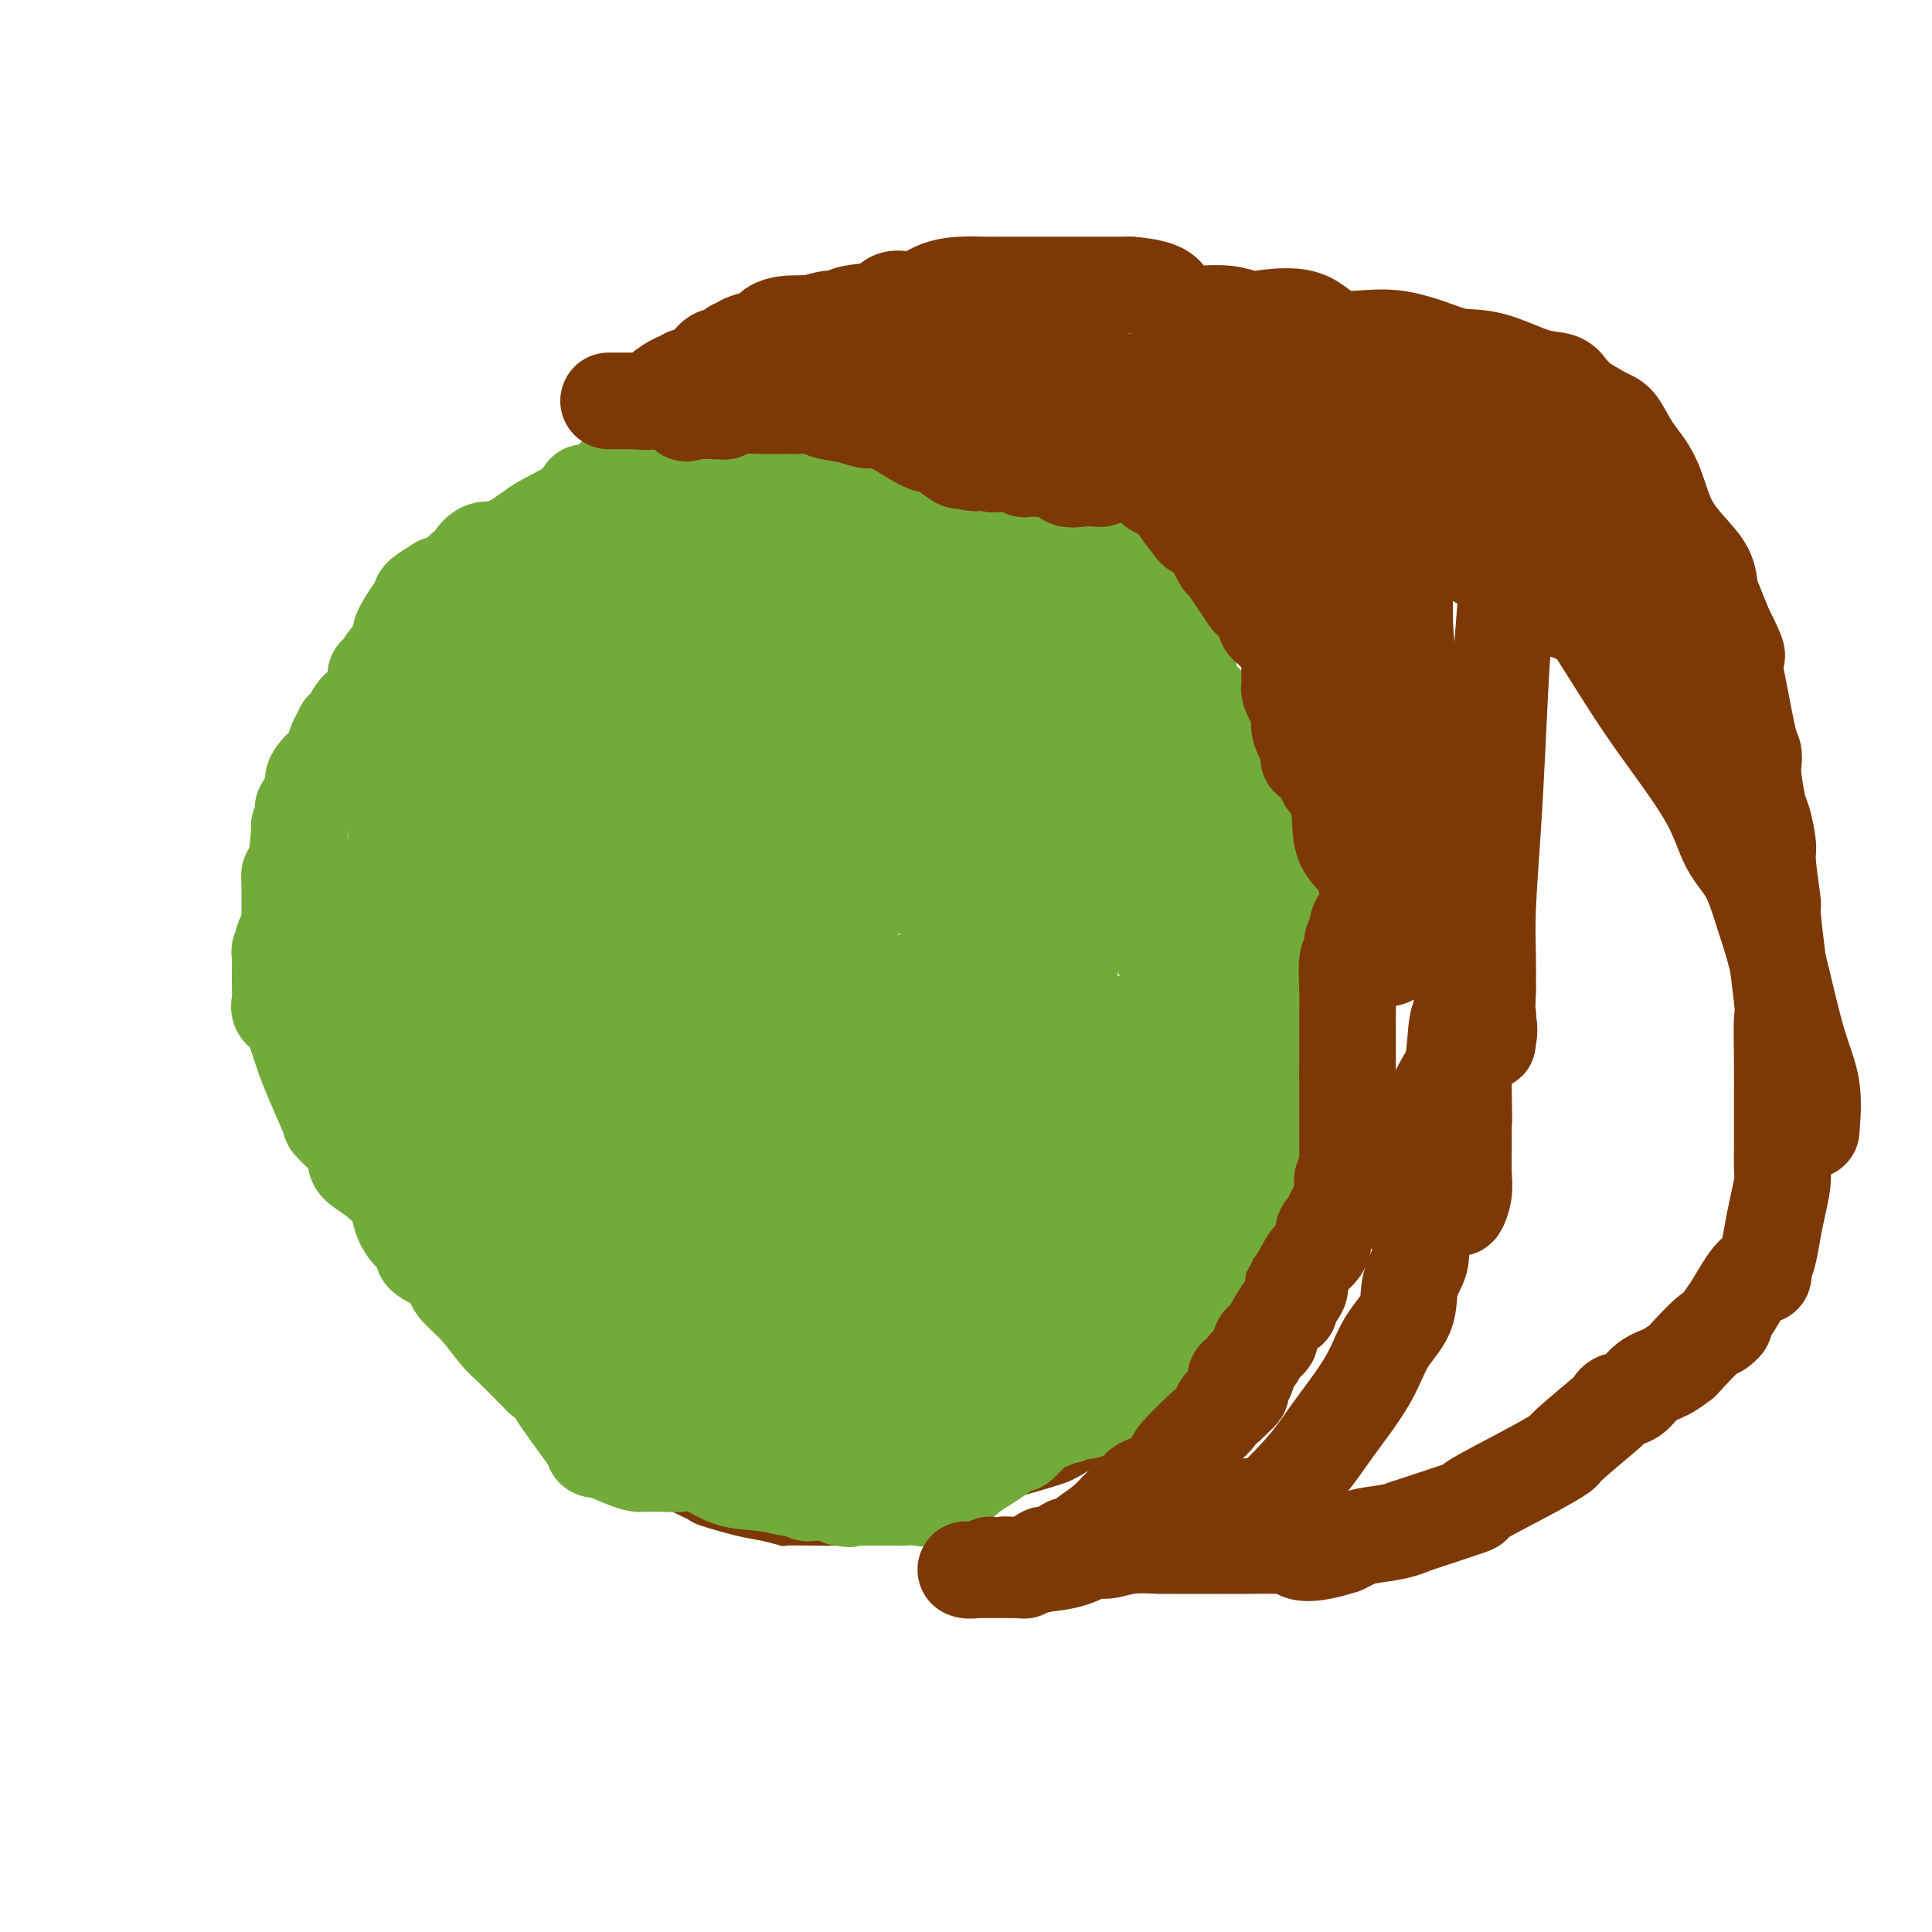 <svg viewBox='0 0 400 400' version='1.1' xmlns='http://www.w3.org/2000/svg' xmlns:xlink='http://www.w3.org/1999/xlink'><g fill='none' stroke='#7C3805' stroke-width='6' stroke-linecap='round' stroke-linejoin='round'><path d='M128,97c-0.325,0.002 -0.650,0.004 -1,0c-0.350,-0.004 -0.726,-0.015 -1,0c-0.274,0.015 -0.445,0.056 -1,0c-0.555,-0.056 -1.495,-0.208 -2,0c-0.505,0.208 -0.574,0.777 -1,1c-0.426,0.223 -1.210,0.101 -2,0c-0.790,-0.101 -1.588,-0.182 -2,0c-0.412,0.182 -0.438,0.626 -1,1c-0.562,0.374 -1.661,0.678 -2,1c-0.339,0.322 0.080,0.661 0,1c-0.080,0.339 -0.659,0.676 -1,1c-0.341,0.324 -0.443,0.633 -1,1c-0.557,0.367 -1.568,0.792 -2,1c-0.432,0.208 -0.283,0.198 -1,1c-0.717,0.802 -2.298,2.415 -3,3c-0.702,0.585 -0.523,0.141 -1,0c-0.477,-0.141 -1.610,0.022 -3,1c-1.390,0.978 -3.038,2.773 -4,4c-0.962,1.227 -1.238,1.887 -3,3c-1.762,1.113 -5.008,2.680 -7,4c-1.992,1.320 -2.729,2.394 -3,3c-0.271,0.606 -0.078,0.745 0,1c0.078,0.255 0.039,0.628 0,1'/><path d='M86,125c-4.750,4.501 -0.626,2.252 1,2c1.626,-0.252 0.753,1.493 0,2c-0.753,0.507 -1.385,-0.225 -2,-1c-0.615,-0.775 -1.211,-1.592 -2,0c-0.789,1.592 -1.771,5.594 -2,7c-0.229,1.406 0.293,0.216 0,1c-0.293,0.784 -1.402,3.540 -2,5c-0.598,1.460 -0.686,1.623 -1,3c-0.314,1.377 -0.853,3.969 -1,5c-0.147,1.031 0.098,0.500 0,1c-0.098,0.500 -0.540,2.030 -1,3c-0.460,0.970 -0.940,1.378 -1,2c-0.060,0.622 0.298,1.456 0,3c-0.298,1.544 -1.252,3.796 -3,7c-1.748,3.204 -4.290,7.360 -6,10c-1.710,2.640 -2.588,3.763 -4,6c-1.412,2.237 -3.359,5.588 -4,7c-0.641,1.412 0.024,0.885 0,1c-0.024,0.115 -0.738,0.870 -1,1c-0.262,0.130 -0.072,-0.366 0,1c0.072,1.366 0.025,4.595 0,7c-0.025,2.405 -0.027,3.985 0,5c0.027,1.015 0.084,1.466 0,3c-0.084,1.534 -0.310,4.153 0,6c0.310,1.847 1.155,2.924 2,4'/><path d='M59,216c0.589,4.669 1.060,3.841 2,6c0.940,2.159 2.348,7.305 4,11c1.652,3.695 3.550,5.937 5,8c1.450,2.063 2.454,3.945 3,5c0.546,1.055 0.634,1.281 1,2c0.366,0.719 1.009,1.929 2,3c0.991,1.071 2.329,2.003 4,4c1.671,1.997 3.674,5.058 5,7c1.326,1.942 1.974,2.763 3,4c1.026,1.237 2.430,2.890 4,4c1.570,1.110 3.304,1.677 4,2c0.696,0.323 0.352,0.402 0,0c-0.352,-0.402 -0.713,-1.286 1,0c1.713,1.286 5.500,4.743 10,9c4.500,4.257 9.714,9.316 13,13c3.286,3.684 4.644,5.994 7,8c2.356,2.006 5.712,3.707 8,5c2.288,1.293 3.510,2.177 5,3c1.490,0.823 3.248,1.583 4,2c0.752,0.417 0.498,0.490 2,1c1.502,0.510 4.762,1.457 7,2c2.238,0.543 3.456,0.682 5,1c1.544,0.318 3.414,0.817 4,1c0.586,0.183 -0.111,0.052 1,0c1.111,-0.052 4.030,-0.026 6,0c1.970,0.026 2.992,0.051 5,0c2.008,-0.051 5.002,-0.179 7,-1c1.998,-0.821 2.999,-2.337 5,-3c2.001,-0.663 5.000,-0.475 8,-1c3.000,-0.525 6.000,-1.762 9,-3'/><path d='M203,309c4.609,-1.429 5.132,-1.503 7,-2c1.868,-0.497 5.081,-1.419 7,-2c1.919,-0.581 2.546,-0.820 3,-1c0.454,-0.180 0.737,-0.299 2,-1c1.263,-0.701 3.507,-1.983 5,-3c1.493,-1.017 2.235,-1.767 3,-2c0.765,-0.233 1.552,0.053 2,0c0.448,-0.053 0.556,-0.444 1,-1c0.444,-0.556 1.222,-1.278 2,-2c0.778,-0.722 1.554,-1.444 4,-3c2.446,-1.556 6.561,-3.945 8,-5c1.439,-1.055 0.201,-0.776 0,-1c-0.201,-0.224 0.634,-0.950 1,-1c0.366,-0.050 0.261,0.576 1,0c0.739,-0.576 2.320,-2.356 3,-4c0.680,-1.644 0.458,-3.153 1,-5c0.542,-1.847 1.847,-4.033 3,-6c1.153,-1.967 2.155,-3.716 3,-5c0.845,-1.284 1.533,-2.102 2,-3c0.467,-0.898 0.714,-1.877 1,-3c0.286,-1.123 0.611,-2.390 1,-4c0.389,-1.610 0.842,-3.562 2,-5c1.158,-1.438 3.023,-2.362 4,-4c0.977,-1.638 1.068,-3.991 1,-5c-0.068,-1.009 -0.295,-0.673 0,-2c0.295,-1.327 1.112,-4.317 2,-6c0.888,-1.683 1.846,-2.059 2,-4c0.154,-1.941 -0.497,-5.446 0,-8c0.497,-2.554 2.142,-4.158 3,-6c0.858,-1.842 0.929,-3.921 1,-6'/><path d='M278,209c1.624,-6.937 1.183,-5.779 1,-6c-0.183,-0.221 -0.109,-1.819 0,-3c0.109,-1.181 0.254,-1.944 0,-3c-0.254,-1.056 -0.907,-2.406 -1,-4c-0.093,-1.594 0.375,-3.431 0,-5c-0.375,-1.569 -1.594,-2.870 -2,-4c-0.406,-1.130 0.001,-2.090 -1,-4c-1.001,-1.910 -3.410,-4.772 -5,-7c-1.590,-2.228 -2.361,-3.823 -3,-5c-0.639,-1.177 -1.148,-1.934 -2,-3c-0.852,-1.066 -2.048,-2.439 -3,-4c-0.952,-1.561 -1.658,-3.309 -2,-4c-0.342,-0.691 -0.318,-0.326 -1,-1c-0.682,-0.674 -2.071,-2.387 -3,-4c-0.929,-1.613 -1.399,-3.126 -2,-4c-0.601,-0.874 -1.334,-1.109 -2,-3c-0.666,-1.891 -1.264,-5.438 -2,-8c-0.736,-2.562 -1.608,-4.139 -3,-8c-1.392,-3.861 -3.302,-10.004 -4,-13c-0.698,-2.996 -0.185,-2.843 0,-3c0.185,-0.157 0.040,-0.625 0,-1c-0.040,-0.375 0.025,-0.659 -1,-1c-1.025,-0.341 -3.142,-0.740 -4,-1c-0.858,-0.260 -0.459,-0.382 -1,-1c-0.541,-0.618 -2.021,-1.733 -3,-2c-0.979,-0.267 -1.456,0.313 -3,0c-1.544,-0.313 -4.155,-1.518 -6,-2c-1.845,-0.482 -2.922,-0.241 -4,0'/><path d='M221,105c-2.966,-0.487 -3.880,-0.705 -5,-1c-1.120,-0.295 -2.445,-0.668 -4,-1c-1.555,-0.332 -3.341,-0.624 -4,-1c-0.659,-0.376 -0.193,-0.836 -1,-1c-0.807,-0.164 -2.889,-0.033 -4,0c-1.111,0.033 -1.253,-0.033 -2,0c-0.747,0.033 -2.101,0.166 -3,0c-0.899,-0.166 -1.344,-0.632 -2,-1c-0.656,-0.368 -1.524,-0.638 -2,-1c-0.476,-0.362 -0.562,-0.815 -1,-1c-0.438,-0.185 -1.230,-0.101 -2,0c-0.770,0.101 -1.519,0.219 -2,0c-0.481,-0.219 -0.696,-0.777 -1,-1c-0.304,-0.223 -0.699,-0.113 -1,0c-0.301,0.113 -0.509,0.227 -1,0c-0.491,-0.227 -1.265,-0.796 -2,-1c-0.735,-0.204 -1.430,-0.043 -2,0c-0.570,0.043 -1.015,-0.031 -1,0c0.015,0.031 0.490,0.166 0,0c-0.490,-0.166 -1.944,-0.633 -3,-1c-1.056,-0.367 -1.715,-0.634 -2,-1c-0.285,-0.366 -0.197,-0.830 -1,-1c-0.803,-0.170 -2.498,-0.044 -3,0c-0.502,0.044 0.189,0.008 0,0c-0.189,-0.008 -1.259,0.012 -2,0c-0.741,-0.012 -1.152,-0.055 -2,0c-0.848,0.055 -2.133,0.208 -3,0c-0.867,-0.208 -1.315,-0.777 -2,-1c-0.685,-0.223 -1.608,-0.098 -2,0c-0.392,0.098 -0.255,0.171 -1,0c-0.745,-0.171 -2.373,-0.585 -4,-1'/><path d='M156,91c-10.538,-2.165 -4.383,-0.579 -2,0c2.383,0.579 0.994,0.151 0,0c-0.994,-0.151 -1.593,-0.026 -2,0c-0.407,0.026 -0.624,-0.045 -1,0c-0.376,0.045 -0.913,0.208 -1,0c-0.087,-0.208 0.276,-0.788 0,-1c-0.276,-0.212 -1.192,-0.056 -2,0c-0.808,0.056 -1.508,0.013 -2,0c-0.492,-0.013 -0.774,0.004 -1,0c-0.226,-0.004 -0.395,-0.027 -1,0c-0.605,0.027 -1.646,0.106 -2,0c-0.354,-0.106 -0.022,-0.396 -1,0c-0.978,0.396 -3.267,1.480 -5,2c-1.733,0.520 -2.911,0.478 -4,1c-1.089,0.522 -2.088,1.608 -3,2c-0.912,0.392 -1.736,0.091 -2,0c-0.264,-0.091 0.032,0.027 0,0c-0.032,-0.027 -0.393,-0.200 -1,0c-0.607,0.200 -1.459,0.771 -2,1c-0.541,0.229 -0.770,0.114 -1,0'/><path d='M123,96c-3.167,1.000 -1.583,0.500 0,0'/><path d='M123,96c-0.417,0.000 -0.833,0.000 -1,0c-0.167,0.000 -0.083,0.000 0,0'/></g>
<g fill='none' stroke='#73AB3A' stroke-width='20' stroke-linecap='round' stroke-linejoin='round'><path d='M172,164c-0.027,-0.326 -0.053,-0.652 0,-1c0.053,-0.348 0.186,-0.718 0,-1c-0.186,-0.282 -0.691,-0.476 -1,-1c-0.309,-0.524 -0.423,-1.379 -1,-2c-0.577,-0.621 -1.619,-1.006 -2,-1c-0.381,0.006 -0.102,0.405 -1,0c-0.898,-0.405 -2.974,-1.615 -5,-2c-2.026,-0.385 -4.004,0.054 -5,0c-0.996,-0.054 -1.012,-0.603 -2,-1c-0.988,-0.397 -2.950,-0.643 -4,-1c-1.050,-0.357 -1.187,-0.827 -2,-1c-0.813,-0.173 -2.300,-0.050 -3,0c-0.700,0.050 -0.613,0.026 -1,0c-0.387,-0.026 -1.250,-0.054 -2,0c-0.750,0.054 -1.388,0.191 -2,1c-0.612,0.809 -1.199,2.288 -2,3c-0.801,0.712 -1.815,0.655 -3,1c-1.185,0.345 -2.540,1.092 -3,2c-0.460,0.908 -0.026,1.978 0,2c0.026,0.022 -0.355,-1.002 -1,0c-0.645,1.002 -1.552,4.032 -2,5c-0.448,0.968 -0.435,-0.125 -1,0c-0.565,0.125 -1.708,1.466 -2,3c-0.292,1.534 0.268,3.259 0,5c-0.268,1.741 -1.362,3.497 -2,5c-0.638,1.503 -0.819,2.751 -1,4'/><path d='M124,184c-1.633,5.236 -1.216,6.326 -1,8c0.216,1.674 0.231,3.932 0,6c-0.231,2.068 -0.708,3.946 1,7c1.708,3.054 5.599,7.285 8,10c2.401,2.715 3.310,3.914 5,6c1.690,2.086 4.160,5.057 7,7c2.840,1.943 6.050,2.856 8,4c1.950,1.144 2.641,2.517 3,3c0.359,0.483 0.386,0.076 1,0c0.614,-0.076 1.814,0.178 2,0c0.186,-0.178 -0.643,-0.787 0,-2c0.643,-1.213 2.757,-3.029 4,-5c1.243,-1.971 1.617,-4.096 2,-9c0.383,-4.904 0.777,-12.588 1,-16c0.223,-3.412 0.274,-2.551 0,-6c-0.274,-3.449 -0.874,-11.206 -2,-16c-1.126,-4.794 -2.778,-6.623 -5,-10c-2.222,-3.377 -5.013,-8.301 -8,-12c-2.987,-3.699 -6.169,-6.174 -9,-8c-2.831,-1.826 -5.311,-3.002 -7,-4c-1.689,-0.998 -2.589,-1.817 -3,-2c-0.411,-0.183 -0.335,0.270 -1,0c-0.665,-0.270 -2.072,-1.264 -3,0c-0.928,1.264 -1.376,4.784 -2,7c-0.624,2.216 -1.424,3.127 -2,7c-0.576,3.873 -0.928,10.708 -1,16c-0.072,5.292 0.134,9.040 2,14c1.866,4.960 5.390,11.131 8,15c2.610,3.869 4.305,5.434 6,7'/><path d='M138,211c2.950,3.802 3.325,2.307 4,2c0.675,-0.307 1.650,0.575 2,1c0.350,0.425 0.077,0.392 1,0c0.923,-0.392 3.043,-1.142 5,-3c1.957,-1.858 3.749,-4.822 6,-7c2.251,-2.178 4.959,-3.569 7,-6c2.041,-2.431 3.413,-5.900 4,-9c0.587,-3.100 0.387,-5.829 1,-9c0.613,-3.171 2.038,-6.783 2,-9c-0.038,-2.217 -1.540,-3.039 -3,-5c-1.460,-1.961 -2.880,-5.061 -5,-8c-2.120,-2.939 -4.942,-5.718 -9,-8c-4.058,-2.282 -9.351,-4.066 -12,-5c-2.649,-0.934 -2.653,-1.017 -3,-1c-0.347,0.017 -1.037,0.132 -2,0c-0.963,-0.132 -2.199,-0.513 -5,1c-2.801,1.513 -7.167,4.919 -10,8c-2.833,3.081 -4.133,5.836 -5,11c-0.867,5.164 -1.300,12.736 -2,18c-0.700,5.264 -1.668,8.220 0,14c1.668,5.780 5.970,14.386 8,18c2.030,3.614 1.788,2.238 2,2c0.212,-0.238 0.878,0.664 2,1c1.122,0.336 2.698,0.106 4,0c1.302,-0.106 2.329,-0.087 4,-1c1.671,-0.913 3.986,-2.756 6,-5c2.014,-2.244 3.728,-4.889 5,-8c1.272,-3.111 2.104,-6.690 3,-11c0.896,-4.310 1.857,-9.353 3,-14c1.143,-4.647 2.470,-8.899 3,-12c0.530,-3.101 0.265,-5.050 0,-7'/><path d='M154,159c1.255,-7.586 -0.106,-4.551 -1,-4c-0.894,0.551 -1.320,-1.384 -2,-2c-0.680,-0.616 -1.616,0.085 -2,0c-0.384,-0.085 -0.218,-0.956 -1,-1c-0.782,-0.044 -2.512,0.738 -6,4c-3.488,3.262 -8.733,9.003 -13,15c-4.267,5.997 -7.557,12.251 -10,17c-2.443,4.749 -4.040,7.994 -5,11c-0.960,3.006 -1.283,5.774 -1,8c0.283,2.226 1.170,3.911 2,5c0.830,1.089 1.601,1.583 2,2c0.399,0.417 0.424,0.755 2,1c1.576,0.245 4.701,0.395 7,-1c2.299,-1.395 3.772,-4.335 6,-7c2.228,-2.665 5.210,-5.057 8,-8c2.790,-2.943 5.387,-6.439 7,-10c1.613,-3.561 2.242,-7.188 3,-11c0.758,-3.812 1.647,-7.808 2,-11c0.353,-3.192 0.171,-5.579 0,-7c-0.171,-1.421 -0.332,-1.876 -1,-3c-0.668,-1.124 -1.844,-2.918 -3,-4c-1.156,-1.082 -2.292,-1.452 -3,-2c-0.708,-0.548 -0.987,-1.273 -1,-2c-0.013,-0.727 0.241,-1.458 -3,0c-3.241,1.458 -9.975,5.103 -13,7c-3.025,1.897 -2.341,2.046 -5,6c-2.659,3.954 -8.663,11.711 -11,17c-2.337,5.289 -1.008,8.108 0,11c1.008,2.892 1.694,5.855 3,8c1.306,2.145 3.230,3.470 5,4c1.770,0.530 3.385,0.265 5,0'/><path d='M125,202c1.792,0.900 1.272,1.151 2,1c0.728,-0.151 2.704,-0.702 4,-1c1.296,-0.298 1.911,-0.341 3,-1c1.089,-0.659 2.651,-1.933 4,-4c1.349,-2.067 2.486,-4.926 4,-7c1.514,-2.074 3.407,-3.364 5,-6c1.593,-2.636 2.887,-6.618 4,-10c1.113,-3.382 2.046,-6.165 1,-9c-1.046,-2.835 -4.071,-5.723 -7,-9c-2.929,-3.277 -5.764,-6.942 -8,-9c-2.236,-2.058 -3.875,-2.507 -5,-3c-1.125,-0.493 -1.737,-1.029 -3,0c-1.263,1.029 -3.175,3.623 -6,7c-2.825,3.377 -6.561,7.536 -9,11c-2.439,3.464 -3.580,6.233 -4,9c-0.420,2.767 -0.118,5.530 0,8c0.118,2.470 0.050,4.646 3,8c2.950,3.354 8.916,7.887 13,11c4.084,3.113 6.287,4.805 10,7c3.713,2.195 8.936,4.894 12,6c3.064,1.106 3.969,0.619 5,1c1.031,0.381 2.190,1.628 3,2c0.810,0.372 1.273,-0.132 2,-1c0.727,-0.868 1.718,-2.100 3,-4c1.282,-1.900 2.855,-4.467 4,-7c1.145,-2.533 1.862,-5.032 3,-9c1.138,-3.968 2.697,-9.404 4,-15c1.303,-5.596 2.351,-11.353 3,-16c0.649,-4.647 0.900,-8.185 0,-13c-0.900,-4.815 -2.950,-10.908 -5,-17'/><path d='M170,132c-2.483,-5.876 -6.189,-5.567 -8,-6c-1.811,-0.433 -1.727,-1.608 -2,-2c-0.273,-0.392 -0.905,-0.000 -2,0c-1.095,0.000 -2.655,-0.391 -6,1c-3.345,1.391 -8.477,4.566 -13,8c-4.523,3.434 -8.438,7.129 -12,12c-3.562,4.871 -6.772,10.917 -9,16c-2.228,5.083 -3.474,9.201 -5,14c-1.526,4.799 -3.333,10.279 -4,15c-0.667,4.721 -0.196,8.684 1,12c1.196,3.316 3.117,5.987 7,9c3.883,3.013 9.728,6.369 14,8c4.272,1.631 6.970,1.536 9,2c2.030,0.464 3.391,1.486 5,2c1.609,0.514 3.466,0.522 5,0c1.534,-0.522 2.745,-1.572 4,-3c1.255,-1.428 2.554,-3.233 4,-5c1.446,-1.767 3.040,-3.495 4,-7c0.960,-3.505 1.285,-8.787 2,-14c0.715,-5.213 1.820,-10.359 2,-15c0.180,-4.641 -0.563,-8.778 -2,-12c-1.437,-3.222 -3.567,-5.529 -6,-9c-2.433,-3.471 -5.170,-8.107 -8,-11c-2.830,-2.893 -5.754,-4.043 -8,-5c-2.246,-0.957 -3.815,-1.722 -5,-2c-1.185,-0.278 -1.987,-0.069 -3,0c-1.013,0.069 -2.238,-0.004 -3,0c-0.762,0.004 -1.060,0.083 -2,0c-0.940,-0.083 -2.522,-0.330 -4,1c-1.478,1.330 -2.851,4.237 -4,8c-1.149,3.763 -2.075,8.381 -3,13'/><path d='M118,162c-1.084,5.930 -0.293,10.256 0,15c0.293,4.744 0.089,9.905 1,14c0.911,4.095 2.938,7.123 6,11c3.062,3.877 7.158,8.603 10,11c2.842,2.397 4.429,2.465 6,3c1.571,0.535 3.127,1.536 5,2c1.873,0.464 4.061,0.390 6,0c1.939,-0.390 3.627,-1.097 6,-3c2.373,-1.903 5.432,-5.004 8,-8c2.568,-2.996 4.645,-5.888 7,-10c2.355,-4.112 4.986,-9.446 6,-14c1.014,-4.554 0.409,-8.329 0,-12c-0.409,-3.671 -0.622,-7.236 -1,-9c-0.378,-1.764 -0.921,-1.725 -2,-3c-1.079,-1.275 -2.694,-3.865 -4,-5c-1.306,-1.135 -2.302,-0.816 -5,-1c-2.698,-0.184 -7.098,-0.873 -14,0c-6.902,0.873 -16.305,3.307 -21,5c-4.695,1.693 -4.681,2.646 -6,4c-1.319,1.354 -3.969,3.111 -6,5c-2.031,1.889 -3.442,3.912 -4,7c-0.558,3.088 -0.263,7.243 0,10c0.263,2.757 0.492,4.118 1,5c0.508,0.882 1.294,1.285 2,2c0.706,0.715 1.334,1.741 3,2c1.666,0.259 4.372,-0.248 6,0c1.628,0.248 2.179,1.252 4,0c1.821,-1.252 4.913,-4.760 8,-8c3.087,-3.240 6.168,-6.211 9,-10c2.832,-3.789 5.416,-8.394 8,-13'/><path d='M157,162c4.430,-6.649 3.005,-7.771 3,-10c-0.005,-2.229 1.409,-5.566 2,-8c0.591,-2.434 0.360,-3.966 0,-5c-0.360,-1.034 -0.849,-1.569 -1,-2c-0.151,-0.431 0.037,-0.756 -1,-1c-1.037,-0.244 -3.298,-0.406 -5,-1c-1.702,-0.594 -2.845,-1.618 -5,-2c-2.155,-0.382 -5.324,-0.120 -7,0c-1.676,0.120 -1.860,0.098 -2,0c-0.140,-0.098 -0.235,-0.271 -1,0c-0.765,0.271 -2.199,0.987 -3,4c-0.801,3.013 -0.968,8.324 -1,13c-0.032,4.676 0.071,8.716 0,13c-0.071,4.284 -0.317,8.813 0,11c0.317,2.187 1.195,2.034 2,2c0.805,-0.034 1.535,0.051 3,0c1.465,-0.051 3.665,-0.238 5,0c1.335,0.238 1.805,0.901 3,0c1.195,-0.901 3.116,-3.367 5,-5c1.884,-1.633 3.733,-2.432 6,-6c2.267,-3.568 4.953,-9.903 6,-13c1.047,-3.097 0.456,-2.956 1,-6c0.544,-3.044 2.224,-9.274 3,-13c0.776,-3.726 0.649,-4.950 0,-6c-0.649,-1.050 -1.822,-1.927 -3,-3c-1.178,-1.073 -2.363,-2.342 -4,-3c-1.637,-0.658 -3.726,-0.704 -5,-1c-1.274,-0.296 -1.733,-0.842 -2,-1c-0.267,-0.158 -0.341,0.073 -1,0c-0.659,-0.073 -1.903,-0.449 -3,0c-1.097,0.449 -2.049,1.725 -3,3'/><path d='M149,122c-1.277,0.704 -1.469,0.964 -4,6c-2.531,5.036 -7.401,14.848 -10,22c-2.599,7.152 -2.926,11.643 -3,17c-0.074,5.357 0.104,11.578 0,16c-0.104,4.422 -0.491,7.044 0,9c0.491,1.956 1.858,3.245 3,4c1.142,0.755 2.057,0.976 3,1c0.943,0.024 1.915,-0.150 3,0c1.085,0.150 2.284,0.623 3,0c0.716,-0.623 0.948,-2.343 2,-4c1.052,-1.657 2.925,-3.250 4,-6c1.075,-2.750 1.353,-6.656 2,-11c0.647,-4.344 1.662,-9.124 2,-14c0.338,-4.876 0.001,-9.846 0,-17c-0.001,-7.154 0.336,-16.491 0,-22c-0.336,-5.509 -1.346,-7.191 -3,-9c-1.654,-1.809 -3.952,-3.744 -5,-5c-1.048,-1.256 -0.846,-1.832 -1,-2c-0.154,-0.168 -0.666,0.074 -1,0c-0.334,-0.074 -0.492,-0.463 -1,-1c-0.508,-0.537 -1.368,-1.221 -2,-2c-0.632,-0.779 -1.038,-1.651 -1,-2c0.038,-0.349 0.519,-0.174 1,0'/><path d='M141,102c-1.395,-3.083 1.619,-0.290 3,1c1.381,1.290 1.129,1.078 1,1c-0.129,-0.078 -0.137,-0.021 0,0c0.137,0.021 0.417,0.004 1,0c0.583,-0.004 1.469,0.003 2,0c0.531,-0.003 0.705,-0.015 1,0c0.295,0.015 0.709,0.057 1,0c0.291,-0.057 0.459,-0.211 1,0c0.541,0.211 1.454,0.789 2,1c0.546,0.211 0.724,0.057 1,0c0.276,-0.057 0.650,-0.016 1,0c0.350,0.016 0.675,0.008 1,0'/><path d='M156,105c2.692,0.460 1.923,0.111 2,0c0.077,-0.111 1.000,0.016 2,0c1.000,-0.016 2.075,-0.176 3,0c0.925,0.176 1.698,0.688 2,1c0.302,0.312 0.132,0.422 0,1c-0.132,0.578 -0.225,1.623 0,2c0.225,0.377 0.767,0.087 1,0c0.233,-0.087 0.155,0.028 1,0c0.845,-0.028 2.612,-0.200 4,0c1.388,0.200 2.397,0.771 3,1c0.603,0.229 0.802,0.114 1,0'/><path d='M175,110c3.119,0.770 1.417,0.196 1,0c-0.417,-0.196 0.450,-0.014 1,0c0.550,0.014 0.784,-0.140 1,0c0.216,0.140 0.414,0.573 1,1c0.586,0.427 1.560,0.846 2,1c0.440,0.154 0.345,0.041 1,0c0.655,-0.041 2.059,-0.011 3,0c0.941,0.011 1.419,0.003 2,0c0.581,-0.003 1.263,-0.001 2,0c0.737,0.001 1.527,0.000 2,0c0.473,-0.000 0.627,-0.000 1,0c0.373,0.000 0.964,0.000 1,0c0.036,-0.000 -0.482,-0.000 -1,0'/><path d='M192,112c2.225,0.308 -0.713,0.079 -2,0c-1.287,-0.079 -0.923,-0.007 -1,0c-0.077,0.007 -0.594,-0.051 -1,0c-0.406,0.051 -0.701,0.211 -1,0c-0.299,-0.211 -0.604,-0.792 -1,-1c-0.396,-0.208 -0.884,-0.042 -1,0c-0.116,0.042 0.141,-0.040 0,0c-0.141,0.040 -0.681,0.203 -1,0c-0.319,-0.203 -0.418,-0.772 -1,-1c-0.582,-0.228 -1.647,-0.114 -2,0c-0.353,0.114 0.008,0.228 0,0c-0.008,-0.228 -0.383,-0.797 -1,-1c-0.617,-0.203 -1.475,-0.040 -2,0c-0.525,0.040 -0.718,-0.042 -1,0c-0.282,0.042 -0.654,0.207 -1,0c-0.346,-0.207 -0.667,-0.788 -1,-1c-0.333,-0.212 -0.680,-0.057 -1,0c-0.320,0.057 -0.614,0.015 -1,0c-0.386,-0.015 -0.866,-0.004 -1,0c-0.134,0.004 0.077,0.001 0,0c-0.077,-0.001 -0.444,-0.000 -1,0c-0.556,0.000 -1.302,0.000 -2,0c-0.698,-0.000 -1.349,-0.000 -2,0'/><path d='M167,108c-3.780,-0.619 -0.729,-0.166 0,0c0.729,0.166 -0.863,0.044 -2,0c-1.137,-0.044 -1.821,-0.012 -2,0c-0.179,0.012 0.145,0.002 0,0c-0.145,-0.002 -0.758,0.003 -1,0c-0.242,-0.003 -0.113,-0.015 -1,0c-0.887,0.015 -2.791,0.057 -3,0c-0.209,-0.057 1.276,-0.211 0,0c-1.276,0.211 -5.311,0.789 -7,1c-1.689,0.211 -1.030,0.057 -1,0c0.030,-0.057 -0.569,-0.015 -1,0c-0.431,0.015 -0.696,0.004 -1,0c-0.304,-0.004 -0.649,-0.001 -1,0c-0.351,0.001 -0.710,0.000 -1,0c-0.290,-0.000 -0.511,-0.000 -1,0c-0.489,0.000 -1.244,0.000 -2,0c-0.756,-0.000 -1.511,-0.000 -2,0c-0.489,0.000 -0.711,0.000 -1,0c-0.289,-0.000 -0.644,-0.000 -1,0'/><path d='M139,109c-4.464,0.155 -1.626,0.041 -1,0c0.626,-0.041 -0.962,-0.011 -2,0c-1.038,0.011 -1.528,0.003 -2,0c-0.472,-0.003 -0.927,-0.001 -1,0c-0.073,0.001 0.236,-0.001 -1,0c-1.236,0.001 -4.016,0.004 -5,0c-0.984,-0.004 -0.172,-0.015 0,0c0.172,0.015 -0.297,0.057 -1,0c-0.703,-0.057 -1.642,-0.211 -2,0c-0.358,0.211 -0.137,0.789 -1,1c-0.863,0.211 -2.809,0.057 -4,0c-1.191,-0.057 -1.626,-0.016 -2,0c-0.374,0.016 -0.687,0.008 -1,0'/><path d='M116,110c-3.716,0.338 -1.506,0.682 -1,1c0.506,0.318 -0.692,0.610 -1,1c-0.308,0.390 0.273,0.877 0,1c-0.273,0.123 -1.400,-0.118 -2,0c-0.600,0.118 -0.672,0.595 -1,1c-0.328,0.405 -0.913,0.737 -1,1c-0.087,0.263 0.323,0.455 0,1c-0.323,0.545 -1.378,1.441 -2,2c-0.622,0.559 -0.811,0.779 -1,1'/><path d='M107,119c-1.828,1.703 -1.897,1.461 -2,2c-0.103,0.539 -0.241,1.860 0,2c0.241,0.140 0.860,-0.902 0,0c-0.860,0.902 -3.200,3.747 -4,5c-0.800,1.253 -0.060,0.915 0,1c0.060,0.085 -0.561,0.592 -1,1c-0.439,0.408 -0.695,0.718 -1,1c-0.305,0.282 -0.659,0.538 -1,1c-0.341,0.462 -0.669,1.132 -1,2c-0.331,0.868 -0.666,1.934 -1,3'/><path d='M96,137c-1.540,3.160 0.109,2.061 0,2c-0.109,-0.061 -1.975,0.916 -3,2c-1.025,1.084 -1.207,2.276 -2,4c-0.793,1.724 -2.196,3.978 -3,5c-0.804,1.022 -1.007,0.810 -1,1c0.007,0.190 0.226,0.783 0,1c-0.226,0.217 -0.896,0.058 -1,0c-0.104,-0.058 0.356,-0.016 0,1c-0.356,1.016 -1.530,3.004 -2,4c-0.470,0.996 -0.235,0.998 0,1'/><path d='M84,158c-2.083,4.342 -1.289,4.696 -1,5c0.289,0.304 0.075,0.556 0,1c-0.075,0.444 -0.009,1.080 0,2c0.009,0.920 -0.038,2.125 0,3c0.038,0.875 0.160,1.420 0,2c-0.160,0.580 -0.603,1.195 -1,3c-0.397,1.805 -0.747,4.798 -1,6c-0.253,1.202 -0.408,0.611 -1,2c-0.592,1.389 -1.621,4.759 -2,7c-0.379,2.241 -0.108,3.355 0,4c0.108,0.645 0.054,0.823 0,1'/><path d='M78,194c-1.111,4.999 -0.890,-0.504 -1,0c-0.110,0.504 -0.551,7.015 -1,10c-0.449,2.985 -0.905,2.445 -1,3c-0.095,0.555 0.172,2.207 0,3c-0.172,0.793 -0.782,0.729 -1,1c-0.218,0.271 -0.043,0.876 0,1c0.043,0.124 -0.046,-0.234 0,1c0.046,1.234 0.226,4.061 0,5c-0.226,0.939 -0.857,-0.009 0,1c0.857,1.009 3.202,3.975 4,5c0.798,1.025 0.049,0.110 0,0c-0.049,-0.110 0.602,0.586 1,1c0.398,0.414 0.542,0.547 1,1c0.458,0.453 1.229,1.227 2,2'/><path d='M82,228c1.206,1.607 0.222,0.626 0,1c-0.222,0.374 0.318,2.105 1,3c0.682,0.895 1.504,0.955 2,1c0.496,0.045 0.665,0.076 1,0c0.335,-0.076 0.837,-0.259 1,0c0.163,0.259 -0.012,0.961 0,1c0.012,0.039 0.213,-0.585 1,0c0.787,0.585 2.162,2.379 3,3c0.838,0.621 1.139,0.069 1,0c-0.139,-0.069 -0.720,0.343 0,1c0.720,0.657 2.740,1.558 4,3c1.260,1.442 1.761,3.425 2,4c0.239,0.575 0.216,-0.259 1,1c0.784,1.259 2.376,4.610 3,6c0.624,1.390 0.282,0.817 0,1c-0.282,0.183 -0.504,1.121 0,2c0.504,0.879 1.733,1.700 3,3c1.267,1.300 2.572,3.081 3,4c0.428,0.919 -0.021,0.977 0,1c0.021,0.023 0.510,0.012 1,0'/><path d='M109,263c2.865,4.553 3.527,4.937 4,5c0.473,0.063 0.756,-0.193 1,0c0.244,0.193 0.449,0.836 1,1c0.551,0.164 1.447,-0.149 2,0c0.553,0.149 0.761,0.762 1,1c0.239,0.238 0.507,0.102 1,0c0.493,-0.102 1.211,-0.169 2,0c0.789,0.169 1.650,0.575 2,1c0.350,0.425 0.188,0.871 0,1c-0.188,0.129 -0.401,-0.058 0,0c0.401,0.058 1.416,0.362 2,1c0.584,0.638 0.738,1.611 1,2c0.262,0.389 0.631,0.195 1,0'/><path d='M127,275c2.836,1.682 0.927,-0.113 1,0c0.073,0.113 2.128,2.136 3,3c0.872,0.864 0.563,0.571 1,1c0.437,0.429 1.622,1.579 2,2c0.378,0.421 -0.051,0.113 0,0c0.051,-0.113 0.581,-0.031 1,0c0.419,0.031 0.729,0.011 1,0c0.271,-0.011 0.505,-0.014 1,0c0.495,0.014 1.250,0.045 2,0c0.750,-0.045 1.493,-0.166 2,0c0.507,0.166 0.777,0.618 1,1c0.223,0.382 0.399,0.693 1,1c0.601,0.307 1.626,0.610 2,1c0.374,0.390 0.096,0.869 0,1c-0.096,0.131 -0.011,-0.084 0,0c0.011,0.084 -0.053,0.466 0,1c0.053,0.534 0.225,1.219 1,2c0.775,0.781 2.155,1.660 3,2c0.845,0.340 1.154,0.143 1,0c-0.154,-0.143 -0.772,-0.231 0,0c0.772,0.231 2.935,0.780 4,1c1.065,0.220 1.033,0.110 1,0'/><path d='M155,291c4.570,2.641 1.994,1.244 1,1c-0.994,-0.244 -0.407,0.666 0,1c0.407,0.334 0.634,0.092 1,0c0.366,-0.092 0.871,-0.035 1,0c0.129,0.035 -0.119,0.048 0,0c0.119,-0.048 0.605,-0.157 1,0c0.395,0.157 0.697,0.578 1,1'/><path d='M160,294c0.875,0.480 0.562,0.180 1,0c0.438,-0.180 1.628,-0.242 2,0c0.372,0.242 -0.072,0.786 0,1c0.072,0.214 0.662,0.096 1,0c0.338,-0.096 0.424,-0.170 1,0c0.576,0.170 1.642,0.585 2,1c0.358,0.415 0.008,0.829 0,1c-0.008,0.171 0.327,0.098 1,0c0.673,-0.098 1.684,-0.223 2,0c0.316,0.223 -0.062,0.792 0,1c0.062,0.208 0.564,0.056 1,0c0.436,-0.056 0.808,-0.015 1,0c0.192,0.015 0.206,0.004 1,0c0.794,-0.004 2.370,-0.001 3,0c0.630,0.001 0.315,0.001 0,0'/><path d='M176,298c2.478,0.796 0.675,0.788 1,1c0.325,0.212 2.780,0.646 4,1c1.220,0.354 1.207,0.630 2,1c0.793,0.370 2.392,0.835 4,1c1.608,0.165 3.225,0.030 4,0c0.775,-0.030 0.708,0.045 1,0c0.292,-0.045 0.941,-0.211 1,0c0.059,0.211 -0.473,0.800 1,0c1.473,-0.800 4.952,-2.989 7,-4c2.048,-1.011 2.665,-0.846 4,-1c1.335,-0.154 3.388,-0.629 5,-1c1.612,-0.371 2.782,-0.639 3,-1c0.218,-0.361 -0.516,-0.815 0,-1c0.516,-0.185 2.283,-0.101 3,0c0.717,0.101 0.385,0.220 1,0c0.615,-0.220 2.176,-0.777 3,-1c0.824,-0.223 0.912,-0.111 1,0'/><path d='M221,293c4.008,-1.614 0.527,-1.149 0,-1c-0.527,0.149 1.899,-0.016 3,0c1.101,0.016 0.878,0.214 1,0c0.122,-0.214 0.590,-0.841 1,-1c0.410,-0.159 0.761,0.151 1,0c0.239,-0.151 0.365,-0.764 1,-1c0.635,-0.236 1.777,-0.095 2,0c0.223,0.095 -0.473,0.144 0,0c0.473,-0.144 2.117,-0.482 3,-1c0.883,-0.518 1.007,-1.216 1,-2c-0.007,-0.784 -0.145,-1.652 0,-2c0.145,-0.348 0.572,-0.174 1,0'/><path d='M235,285c1.903,-1.324 -0.340,-0.635 0,-1c0.340,-0.365 3.264,-1.785 5,-3c1.736,-1.215 2.283,-2.225 3,-3c0.717,-0.775 1.604,-1.315 2,-2c0.396,-0.685 0.302,-1.513 0,-2c-0.302,-0.487 -0.813,-0.631 -1,-1c-0.187,-0.369 -0.051,-0.962 0,-1c0.051,-0.038 0.016,0.481 0,0c-0.016,-0.481 -0.015,-1.960 0,-3c0.015,-1.040 0.043,-1.640 0,-2c-0.043,-0.360 -0.156,-0.481 0,-1c0.156,-0.519 0.582,-1.435 1,-2c0.418,-0.565 0.830,-0.778 1,-1c0.170,-0.222 0.098,-0.454 0,-1c-0.098,-0.546 -0.223,-1.407 0,-2c0.223,-0.593 0.795,-0.919 1,-1c0.205,-0.081 0.045,0.081 0,0c-0.045,-0.081 0.027,-0.406 0,-1c-0.027,-0.594 -0.151,-1.458 0,-2c0.151,-0.542 0.579,-0.761 1,-1c0.421,-0.239 0.835,-0.497 1,-1c0.165,-0.503 0.083,-1.252 0,-2'/><path d='M249,252c1.246,-2.355 1.861,-1.242 2,-1c0.139,0.242 -0.198,-0.386 0,-1c0.198,-0.614 0.932,-1.213 1,-2c0.068,-0.787 -0.530,-1.760 0,-3c0.530,-1.240 2.187,-2.746 3,-4c0.813,-1.254 0.782,-2.257 1,-3c0.218,-0.743 0.686,-1.228 1,-2c0.314,-0.772 0.474,-1.833 1,-3c0.526,-1.167 1.417,-2.442 2,-3c0.583,-0.558 0.859,-0.401 1,-1c0.141,-0.599 0.147,-1.953 0,-3c-0.147,-1.047 -0.446,-1.785 0,-3c0.446,-1.215 1.636,-2.907 2,-4c0.364,-1.093 -0.099,-1.588 0,-2c0.099,-0.412 0.759,-0.741 1,-1c0.241,-0.259 0.061,-0.447 0,-1c-0.061,-0.553 -0.005,-1.472 0,-2c0.005,-0.528 -0.041,-0.667 0,-1c0.041,-0.333 0.168,-0.862 0,-1c-0.168,-0.138 -0.633,0.115 -1,0c-0.367,-0.115 -0.636,-0.597 -1,-1c-0.364,-0.403 -0.823,-0.727 -1,-1c-0.177,-0.273 -0.071,-0.496 0,-1c0.071,-0.504 0.107,-1.290 0,-2c-0.107,-0.710 -0.359,-1.345 -1,-2c-0.641,-0.655 -1.673,-1.330 -2,-2c-0.327,-0.670 0.049,-1.334 0,-2c-0.049,-0.666 -0.525,-1.333 -1,-2'/><path d='M257,198c-1.294,-3.615 -1.028,-3.654 -1,-4c0.028,-0.346 -0.181,-1.000 0,-1c0.181,-0.000 0.753,0.653 0,0c-0.753,-0.653 -2.830,-2.613 -4,-4c-1.170,-1.387 -1.434,-2.202 -2,-3c-0.566,-0.798 -1.435,-1.579 -2,-3c-0.565,-1.421 -0.827,-3.482 -1,-4c-0.173,-0.518 -0.259,0.506 -1,-1c-0.741,-1.506 -2.139,-5.543 -3,-7c-0.861,-1.457 -1.186,-0.333 -1,0c0.186,0.333 0.883,-0.124 0,-2c-0.883,-1.876 -3.346,-5.170 -4,-6c-0.654,-0.830 0.502,0.805 0,0c-0.502,-0.805 -2.660,-4.051 -4,-6c-1.340,-1.949 -1.862,-2.602 -2,-3c-0.138,-0.398 0.107,-0.539 0,-1c-0.107,-0.461 -0.568,-1.240 -1,-2c-0.432,-0.760 -0.837,-1.501 -1,-2c-0.163,-0.499 -0.084,-0.758 0,-1c0.084,-0.242 0.172,-0.468 0,-1c-0.172,-0.532 -0.605,-1.370 -1,-2c-0.395,-0.630 -0.751,-1.051 -1,-1c-0.249,0.051 -0.392,0.575 -1,0c-0.608,-0.575 -1.683,-2.248 -2,-3c-0.317,-0.752 0.122,-0.583 0,-1c-0.122,-0.417 -0.806,-1.421 -1,-2c-0.194,-0.579 0.103,-0.732 0,-1c-0.103,-0.268 -0.605,-0.649 -1,-1c-0.395,-0.351 -0.684,-0.672 -1,-1c-0.316,-0.328 -0.658,-0.664 -1,-1'/><path d='M221,134c-5.499,-10.074 -1.245,-3.258 0,-1c1.245,2.258 -0.517,-0.042 -2,-1c-1.483,-0.958 -2.687,-0.572 -3,-1c-0.313,-0.428 0.265,-1.668 0,-2c-0.265,-0.332 -1.372,0.244 -2,0c-0.628,-0.244 -0.777,-1.308 -1,-2c-0.223,-0.692 -0.521,-1.011 -1,-1c-0.479,0.011 -1.139,0.354 -2,0c-0.861,-0.354 -1.924,-1.403 -3,-2c-1.076,-0.597 -2.166,-0.742 -3,-1c-0.834,-0.258 -1.414,-0.629 -2,-1c-0.586,-0.371 -1.180,-0.741 -2,-1c-0.820,-0.259 -1.865,-0.407 -3,-1c-1.135,-0.593 -2.359,-1.631 -4,-2c-1.641,-0.369 -3.700,-0.068 -5,0c-1.300,0.068 -1.840,-0.097 -4,-1c-2.160,-0.903 -5.938,-2.543 -8,-3c-2.062,-0.457 -2.408,0.271 -3,0c-0.592,-0.271 -1.430,-1.539 -3,-2c-1.570,-0.461 -3.871,-0.113 -5,0c-1.129,0.113 -1.087,-0.008 -2,0c-0.913,0.008 -2.783,0.146 -5,0c-2.217,-0.146 -4.781,-0.575 -7,-1c-2.219,-0.425 -4.092,-0.846 -5,-1c-0.908,-0.154 -0.852,-0.041 -1,0c-0.148,0.041 -0.501,0.011 -1,0c-0.499,-0.011 -1.142,-0.003 -1,0c0.142,0.003 1.071,0.002 2,0'/><path d='M145,110c-7.478,-1.238 -2.173,-0.332 0,0c2.173,0.332 1.214,0.089 1,0c-0.214,-0.089 0.316,-0.024 1,0c0.684,0.024 1.523,0.006 2,0c0.477,-0.006 0.593,-0.002 1,0c0.407,0.002 1.104,0.000 2,0c0.896,-0.000 1.992,0.001 3,0c1.008,-0.001 1.927,-0.004 3,0c1.073,0.004 2.301,0.015 3,0c0.699,-0.015 0.869,-0.057 1,0c0.131,0.057 0.224,0.211 1,0c0.776,-0.211 2.236,-0.789 3,-1c0.764,-0.211 0.834,-0.057 1,0c0.166,0.057 0.428,0.015 1,0c0.572,-0.015 1.452,-0.004 2,0c0.548,0.004 0.762,0.001 1,0c0.238,-0.001 0.499,-0.000 1,0c0.501,0.000 1.243,0.000 2,0c0.757,-0.000 1.528,-0.000 2,0c0.472,0.000 0.644,0.000 2,0c1.356,-0.000 3.897,-0.000 5,0c1.103,0.000 0.767,0.000 1,0c0.233,-0.000 1.035,-0.000 2,0c0.965,0.000 2.094,0.000 3,0c0.906,-0.000 1.590,-0.000 3,0c1.410,0.000 3.546,0.000 4,0c0.454,-0.000 -0.773,-0.000 -2,0'/><path d='M194,109c7.316,-0.167 1.107,-0.086 -1,0c-2.107,0.086 -0.112,0.176 -1,-1c-0.888,-1.176 -4.658,-3.620 -7,-5c-2.342,-1.380 -3.257,-1.698 -4,-2c-0.743,-0.302 -1.316,-0.589 -2,-1c-0.684,-0.411 -1.479,-0.947 -2,-1c-0.521,-0.053 -0.769,0.378 -1,0c-0.231,-0.378 -0.446,-1.565 -1,-2c-0.554,-0.435 -1.449,-0.116 -2,0c-0.551,0.116 -0.760,0.031 -1,0c-0.240,-0.031 -0.513,-0.008 -1,0c-0.487,0.008 -1.190,0.002 -2,0c-0.810,-0.002 -1.727,-0.001 -2,0c-0.273,0.001 0.100,0.000 0,0c-0.100,-0.000 -0.671,-0.000 -1,0c-0.329,0.000 -0.416,0.000 -1,0c-0.584,-0.000 -1.666,-0.000 -2,0c-0.334,0.000 0.079,0.000 0,0c-0.079,-0.000 -0.650,-0.000 -1,0c-0.350,0.000 -0.479,0.000 -1,0c-0.521,-0.000 -1.435,-0.000 -2,0c-0.565,0.000 -0.783,0.000 -1,0'/><path d='M158,97c-2.830,0.000 -1.405,0.000 -1,0c0.405,-0.000 -0.211,-0.000 -1,0c-0.789,0.000 -1.751,0.000 -2,0c-0.249,-0.000 0.214,-0.000 0,0c-0.214,0.000 -1.104,0.000 -2,0c-0.896,-0.000 -1.798,-0.000 -2,0c-0.202,0.000 0.297,0.001 0,0c-0.297,-0.001 -1.389,-0.004 -2,0c-0.611,0.004 -0.741,0.015 -1,0c-0.259,-0.015 -0.646,-0.057 -1,0c-0.354,0.057 -0.673,0.211 -1,0c-0.327,-0.211 -0.660,-0.789 -1,-1c-0.340,-0.211 -0.685,-0.057 -1,0c-0.315,0.057 -0.598,0.015 -1,0c-0.402,-0.015 -0.922,-0.004 -1,0c-0.078,0.004 0.287,0.001 0,0c-0.287,-0.001 -1.225,-0.000 -2,0c-0.775,0.000 -1.388,0.000 -2,0'/><path d='M137,96c-3.365,-0.155 -1.279,-0.041 -1,0c0.279,0.041 -1.250,0.010 -2,0c-0.750,-0.010 -0.722,-0.000 -1,0c-0.278,0.000 -0.862,-0.010 -1,0c-0.138,0.010 0.172,0.041 0,0c-0.172,-0.041 -0.824,-0.152 -1,0c-0.176,0.152 0.123,0.569 0,1c-0.123,0.431 -0.669,0.876 -1,1c-0.331,0.124 -0.447,-0.073 -1,0c-0.553,0.073 -1.543,0.416 -2,1c-0.457,0.584 -0.381,1.410 -1,2c-0.619,0.590 -1.934,0.945 -3,1c-1.066,0.055 -1.884,-0.192 -2,0c-0.116,0.192 0.469,0.821 -1,2c-1.469,1.179 -4.991,2.908 -7,4c-2.009,1.092 -2.504,1.546 -3,2'/><path d='M110,110c-3.245,2.133 -0.858,0.467 0,0c0.858,-0.467 0.186,0.266 -1,1c-1.186,0.734 -2.885,1.470 -4,2c-1.115,0.530 -1.647,0.854 -2,1c-0.353,0.146 -0.529,0.116 -1,0c-0.471,-0.116 -1.237,-0.316 -2,0c-0.763,0.316 -1.521,1.150 -2,2c-0.479,0.850 -0.678,1.717 -1,2c-0.322,0.283 -0.767,-0.017 -1,0c-0.233,0.017 -0.255,0.351 -1,1c-0.745,0.649 -2.213,1.614 -3,2c-0.787,0.386 -0.894,0.193 -1,0'/><path d='M91,121c-3.845,2.322 -3.956,2.626 -4,3c-0.044,0.374 -0.019,0.818 0,1c0.019,0.182 0.033,0.101 0,0c-0.033,-0.101 -0.113,-0.221 -1,1c-0.887,1.221 -2.581,3.782 -3,5c-0.419,1.218 0.437,1.093 0,2c-0.437,0.907 -2.166,2.845 -3,4c-0.834,1.155 -0.773,1.528 -1,2c-0.227,0.472 -0.743,1.042 -1,1c-0.257,-0.042 -0.255,-0.695 0,0c0.255,0.695 0.763,2.740 0,4c-0.763,1.260 -2.796,1.736 -4,3c-1.204,1.264 -1.580,3.316 -2,4c-0.420,0.684 -0.883,0.001 -1,0c-0.117,-0.001 0.113,0.680 0,1c-0.113,0.320 -0.569,0.278 -1,1c-0.431,0.722 -0.837,2.206 -1,3c-0.163,0.794 -0.081,0.897 0,1'/><path d='M69,157c-3.726,5.916 -2.042,2.706 -2,2c0.042,-0.706 -1.557,1.093 -2,2c-0.443,0.907 0.270,0.921 0,2c-0.270,1.079 -1.522,3.224 -2,4c-0.478,0.776 -0.184,0.185 0,0c0.184,-0.185 0.256,0.036 0,1c-0.256,0.964 -0.839,2.671 -1,3c-0.161,0.329 0.100,-0.719 0,1c-0.100,1.719 -0.563,6.207 -1,8c-0.437,1.793 -0.849,0.893 -1,1c-0.151,0.107 -0.040,1.222 0,2c0.040,0.778 0.011,1.219 0,1c-0.011,-0.219 -0.003,-1.097 0,0c0.003,1.097 0.001,4.171 0,6c-0.001,1.829 -0.000,2.415 0,3'/><path d='M60,193c-0.630,4.045 -0.704,1.156 -1,1c-0.296,-0.156 -0.813,2.420 -1,3c-0.187,0.580 -0.044,-0.836 0,0c0.044,0.836 -0.010,3.924 0,6c0.010,2.076 0.084,3.139 0,4c-0.084,0.861 -0.325,1.520 0,2c0.325,0.480 1.216,0.782 2,2c0.784,1.218 1.461,3.353 2,5c0.539,1.647 0.939,2.806 1,3c0.061,0.194 -0.219,-0.575 0,0c0.219,0.575 0.935,2.496 2,5c1.065,2.504 2.478,5.590 3,7c0.522,1.410 0.151,1.142 1,2c0.849,0.858 2.917,2.842 4,4c1.083,1.158 1.180,1.490 1,2c-0.180,0.510 -0.636,1.199 0,2c0.636,0.801 2.363,1.716 4,3c1.637,1.284 3.182,2.938 4,4c0.818,1.062 0.909,1.531 1,2'/><path d='M83,250c2.310,2.742 0.586,0.097 0,0c-0.586,-0.097 -0.032,2.353 1,4c1.032,1.647 2.543,2.489 3,3c0.457,0.511 -0.141,0.689 0,1c0.141,0.311 1.019,0.753 1,1c-0.019,0.247 -0.936,0.297 0,1c0.936,0.703 3.724,2.058 5,3c1.276,0.942 1.040,1.472 1,2c-0.040,0.528 0.118,1.055 1,2c0.882,0.945 2.489,2.310 4,4c1.511,1.690 2.926,3.707 4,5c1.074,1.293 1.807,1.863 3,3c1.193,1.137 2.846,2.841 4,4c1.154,1.159 1.811,1.774 2,2c0.189,0.226 -0.089,0.065 0,0c0.089,-0.065 0.544,-0.032 1,0'/><path d='M113,285c3.912,3.972 1.191,1.402 2,3c0.809,1.598 5.147,7.363 7,10c1.853,2.637 1.221,2.146 1,2c-0.221,-0.146 -0.032,0.052 0,0c0.032,-0.052 -0.095,-0.354 1,0c1.095,0.354 3.411,1.363 5,2c1.589,0.637 2.450,0.903 3,1c0.550,0.097 0.789,0.026 1,0c0.211,-0.026 0.394,-0.006 1,0c0.606,0.006 1.633,-0.001 2,0c0.367,0.001 0.073,0.011 0,0c-0.073,-0.011 0.075,-0.042 1,0c0.925,0.042 2.625,0.159 4,0c1.375,-0.159 2.424,-0.592 4,0c1.576,0.592 3.680,2.210 6,3c2.320,0.790 4.855,0.751 7,1c2.145,0.249 3.898,0.785 5,1c1.102,0.215 1.551,0.107 2,0'/><path d='M127,285c0.255,0.328 0.511,0.655 1,1c0.489,0.345 1.212,0.706 2,1c0.788,0.294 1.640,0.519 2,1c0.360,0.481 0.229,1.218 1,2c0.771,0.782 2.444,1.608 3,2c0.556,0.392 -0.007,0.349 1,1c1.007,0.651 3.582,1.994 5,3c1.418,1.006 1.678,1.673 2,2c0.322,0.327 0.706,0.312 1,0c0.294,-0.312 0.496,-0.921 2,0c1.504,0.921 4.308,3.371 6,5c1.692,1.629 2.271,2.435 3,3c0.729,0.565 1.609,0.887 2,1c0.391,0.113 0.294,0.015 1,0c0.706,-0.015 2.217,0.052 3,0c0.783,-0.052 0.840,-0.224 1,0c0.160,0.224 0.424,0.845 1,1c0.576,0.155 1.463,-0.155 2,0c0.537,0.155 0.725,0.774 1,1c0.275,0.226 0.637,0.060 1,0c0.363,-0.060 0.727,-0.013 1,0c0.273,0.013 0.455,-0.007 1,0c0.545,0.007 1.455,0.040 2,0c0.545,-0.040 0.727,-0.154 1,0c0.273,0.154 0.636,0.577 1,1'/><path d='M174,310c2.980,0.619 1.429,0.166 1,0c-0.429,-0.166 0.265,-0.044 1,0c0.735,0.044 1.510,0.012 2,0c0.490,-0.012 0.695,-0.003 1,0c0.305,0.003 0.711,0.001 1,0c0.289,-0.001 0.461,-0.000 1,0c0.539,0.000 1.446,-0.000 2,0c0.554,0.000 0.754,0.002 1,0c0.246,-0.002 0.539,-0.007 1,0c0.461,0.007 1.089,0.028 2,0c0.911,-0.028 2.106,-0.104 3,0c0.894,0.104 1.488,0.390 2,0c0.512,-0.390 0.940,-1.455 2,-2c1.060,-0.545 2.750,-0.571 4,-1c1.250,-0.429 2.061,-1.263 3,-2c0.939,-0.737 2.007,-1.379 3,-2c0.993,-0.621 1.911,-1.223 3,-2c1.089,-0.777 2.350,-1.730 3,-2c0.650,-0.270 0.688,0.144 1,0c0.312,-0.144 0.898,-0.845 1,-1c0.102,-0.155 -0.280,0.237 0,0c0.280,-0.237 1.221,-1.103 2,-2c0.779,-0.897 1.395,-1.824 2,-2c0.605,-0.176 1.198,0.397 2,0c0.802,-0.397 1.813,-1.766 2,-2c0.187,-0.234 -0.450,0.668 1,-1c1.450,-1.668 4.986,-5.905 7,-8c2.014,-2.095 2.507,-2.047 3,-2'/><path d='M231,281c5.842,-4.825 3.946,-3.889 4,-4c0.054,-0.111 2.056,-1.269 3,-2c0.944,-0.731 0.829,-1.036 1,-1c0.171,0.036 0.628,0.413 1,0c0.372,-0.413 0.661,-1.617 1,-2c0.339,-0.383 0.730,0.054 1,0c0.270,-0.054 0.420,-0.599 1,-1c0.580,-0.401 1.590,-0.657 2,-1c0.410,-0.343 0.219,-0.772 0,-1c-0.219,-0.228 -0.465,-0.254 0,-1c0.465,-0.746 1.643,-2.210 2,-3c0.357,-0.790 -0.107,-0.905 0,-1c0.107,-0.095 0.784,-0.170 1,-1c0.216,-0.830 -0.029,-2.417 0,-3c0.029,-0.583 0.333,-0.163 1,-1c0.667,-0.837 1.697,-2.931 2,-4c0.303,-1.069 -0.119,-1.113 0,-1c0.119,0.113 0.781,0.382 1,0c0.219,-0.382 -0.003,-1.415 0,-2c0.003,-0.585 0.233,-0.720 1,-1c0.767,-0.280 2.072,-0.704 3,-2c0.928,-1.296 1.481,-3.464 3,-5c1.519,-1.536 4.006,-2.439 5,-3c0.994,-0.561 0.497,-0.781 0,-1'/><path d='M264,240c2.083,-2.565 1.290,-2.977 1,-3c-0.290,-0.023 -0.078,0.344 0,0c0.078,-0.344 0.021,-1.401 0,-2c-0.021,-0.599 -0.006,-0.742 0,-1c0.006,-0.258 0.002,-0.631 0,-1c-0.002,-0.369 -0.000,-0.732 0,-1c0.000,-0.268 0.000,-0.439 0,-1c-0.000,-0.561 -0.000,-1.513 0,-2c0.000,-0.487 0.001,-0.511 0,-1c-0.001,-0.489 -0.004,-1.444 0,-2c0.004,-0.556 0.015,-0.713 0,-1c-0.015,-0.287 -0.057,-0.705 0,-1c0.057,-0.295 0.211,-0.468 0,-1c-0.211,-0.532 -0.789,-1.424 -1,-2c-0.211,-0.576 -0.057,-0.836 0,-1c0.057,-0.164 0.015,-0.233 0,-1c-0.015,-0.767 -0.003,-2.232 0,-3c0.003,-0.768 -0.003,-0.840 0,-1c0.003,-0.160 0.016,-0.409 0,-1c-0.016,-0.591 -0.059,-1.523 0,-2c0.059,-0.477 0.222,-0.499 0,-1c-0.222,-0.501 -0.829,-1.481 -1,-2c-0.171,-0.519 0.094,-0.577 0,-1c-0.094,-0.423 -0.547,-1.212 -1,-2'/><path d='M262,206c-0.536,-5.150 -0.876,-1.025 -1,0c-0.124,1.025 -0.032,-1.050 0,-2c0.032,-0.950 0.005,-0.776 0,-1c-0.005,-0.224 0.012,-0.844 0,-1c-0.012,-0.156 -0.055,0.154 0,0c0.055,-0.154 0.207,-0.772 0,-1c-0.207,-0.228 -0.773,-0.065 -1,0c-0.227,0.065 -0.113,0.033 0,0'/><path d='M203,109c0.336,0.000 0.671,0.000 1,0c0.329,-0.000 0.651,-0.001 1,0c0.349,0.001 0.723,0.004 1,0c0.277,-0.004 0.455,-0.015 1,0c0.545,0.015 1.458,0.057 2,0c0.542,-0.057 0.714,-0.211 1,0c0.286,0.211 0.687,0.788 1,1c0.313,0.212 0.538,0.060 1,0c0.462,-0.060 1.160,-0.026 2,0c0.840,0.026 1.820,0.046 2,0c0.180,-0.046 -0.442,-0.157 0,0c0.442,0.157 1.946,0.582 3,1c1.054,0.418 1.658,0.830 2,1c0.342,0.170 0.422,0.097 1,0c0.578,-0.097 1.656,-0.218 2,0c0.344,0.218 -0.044,0.777 0,1c0.044,0.223 0.522,0.112 1,0'/><path d='M225,113c3.752,0.846 2.133,0.963 2,1c-0.133,0.037 1.221,-0.004 2,0c0.779,0.004 0.982,0.054 1,0c0.018,-0.054 -0.150,-0.211 0,0c0.150,0.211 0.618,0.792 1,1c0.382,0.208 0.680,0.045 1,0c0.320,-0.045 0.663,0.030 1,0c0.337,-0.030 0.668,-0.165 1,0c0.332,0.165 0.666,0.631 1,1c0.334,0.369 0.668,0.642 1,1c0.332,0.358 0.662,0.803 1,1c0.338,0.197 0.685,0.147 1,0c0.315,-0.147 0.600,-0.390 1,0c0.400,0.390 0.915,1.413 1,2c0.085,0.587 -0.262,0.739 0,1c0.262,0.261 1.131,0.630 2,1'/><path d='M242,122c2.570,1.573 0.497,1.005 0,1c-0.497,-0.005 0.584,0.553 1,1c0.416,0.447 0.167,0.784 0,2c-0.167,1.216 -0.251,3.310 0,4c0.251,0.690 0.837,-0.025 1,1c0.163,1.025 -0.095,3.790 0,5c0.095,1.210 0.545,0.865 1,1c0.455,0.135 0.914,0.752 1,1c0.086,0.248 -0.202,0.128 0,1c0.202,0.872 0.893,2.734 1,4c0.107,1.266 -0.370,1.934 0,2c0.370,0.066 1.588,-0.469 2,0c0.412,0.469 0.019,1.943 0,3c-0.019,1.057 0.335,1.698 1,2c0.665,0.302 1.642,0.266 2,1c0.358,0.734 0.099,2.238 0,3c-0.099,0.762 -0.037,0.782 0,1c0.037,0.218 0.047,0.634 0,1c-0.047,0.366 -0.153,0.681 0,1c0.153,0.319 0.566,0.641 1,1c0.434,0.359 0.890,0.756 1,1c0.110,0.244 -0.124,0.335 0,1c0.124,0.665 0.607,1.904 1,3c0.393,1.096 0.697,2.048 1,3'/><path d='M256,166c2.045,6.758 0.159,1.654 0,1c-0.159,-0.654 1.410,3.144 2,5c0.590,1.856 0.199,1.772 0,2c-0.199,0.228 -0.208,0.770 0,1c0.208,0.230 0.633,0.150 1,1c0.367,0.850 0.675,2.632 1,4c0.325,1.368 0.668,2.322 1,3c0.332,0.678 0.652,1.080 1,1c0.348,-0.080 0.724,-0.642 1,0c0.276,0.642 0.452,2.487 1,4c0.548,1.513 1.466,2.695 2,3c0.534,0.305 0.682,-0.266 1,0c0.318,0.266 0.807,1.369 1,2c0.193,0.631 0.090,0.789 0,1c-0.090,0.211 -0.168,0.475 0,1c0.168,0.525 0.581,1.309 1,2c0.419,0.691 0.844,1.287 1,2c0.156,0.713 0.042,1.542 0,2c-0.042,0.458 -0.011,0.545 0,1c0.011,0.455 0.003,1.276 0,2c-0.003,0.724 -0.001,1.349 0,2c0.001,0.651 0.000,1.329 0,2c-0.000,0.671 -0.000,1.336 0,2'/><path d='M270,210c0.354,2.694 0.238,0.929 0,0c-0.238,-0.929 -0.597,-1.020 -1,-1c-0.403,0.020 -0.848,0.153 -1,0c-0.152,-0.153 -0.010,-0.592 0,-1c0.010,-0.408 -0.111,-0.786 0,-2c0.111,-1.214 0.454,-3.265 0,-4c-0.454,-0.735 -1.704,-0.154 -3,-1c-1.296,-0.846 -2.639,-3.118 -3,-4c-0.361,-0.882 0.259,-0.372 0,-1c-0.259,-0.628 -1.398,-2.392 -2,-3c-0.602,-0.608 -0.668,-0.059 -1,0c-0.332,0.059 -0.930,-0.373 -1,-1c-0.070,-0.627 0.388,-1.449 0,-2c-0.388,-0.551 -1.622,-0.829 -2,-1c-0.378,-0.171 0.099,-0.233 0,-1c-0.099,-0.767 -0.773,-2.239 -1,-3c-0.227,-0.761 -0.008,-0.810 0,-1c0.008,-0.190 -0.194,-0.519 0,-1c0.194,-0.481 0.784,-1.112 1,-2c0.216,-0.888 0.058,-2.032 0,-3c-0.058,-0.968 -0.016,-1.761 0,-3c0.016,-1.239 0.004,-2.926 0,-4c-0.004,-1.074 -0.002,-1.537 0,-2'/><path d='M256,169c0.064,-3.248 0.225,-1.868 0,-2c-0.225,-0.132 -0.835,-1.775 -1,-3c-0.165,-1.225 0.116,-2.030 0,-3c-0.116,-0.970 -0.628,-2.105 -1,-3c-0.372,-0.895 -0.606,-1.551 -1,-3c-0.394,-1.449 -0.950,-3.692 -1,-5c-0.050,-1.308 0.405,-1.680 0,-2c-0.405,-0.320 -1.672,-0.586 -2,-1c-0.328,-0.414 0.282,-0.975 0,-1c-0.282,-0.025 -1.456,0.487 -2,0c-0.544,-0.487 -0.456,-1.972 -1,-3c-0.544,-1.028 -1.718,-1.599 -2,-2c-0.282,-0.401 0.329,-0.632 0,-1c-0.329,-0.368 -1.597,-0.873 -2,-1c-0.403,-0.127 0.060,0.125 0,0c-0.060,-0.125 -0.644,-0.627 -1,-1c-0.356,-0.373 -0.486,-0.615 -1,-1c-0.514,-0.385 -1.413,-0.911 -2,-1c-0.587,-0.089 -0.860,0.260 -1,0c-0.140,-0.260 -0.145,-1.127 0,-2c0.145,-0.873 0.442,-1.750 0,-2c-0.442,-0.250 -1.621,0.126 -2,0c-0.379,-0.126 0.044,-0.755 0,-1c-0.044,-0.245 -0.553,-0.107 -1,0c-0.447,0.107 -0.831,0.183 -1,0c-0.169,-0.183 -0.122,-0.626 0,-1c0.122,-0.374 0.321,-0.678 0,-1c-0.321,-0.322 -1.160,-0.661 -2,-1'/><path d='M232,128c-3.432,-3.630 -2.013,-1.704 -2,-1c0.013,0.704 -1.379,0.186 -2,0c-0.621,-0.186 -0.471,-0.040 -1,0c-0.529,0.040 -1.737,-0.027 -2,0c-0.263,0.027 0.418,0.147 0,0c-0.418,-0.147 -1.936,-0.561 -3,-1c-1.064,-0.439 -1.673,-0.902 -2,-1c-0.327,-0.098 -0.372,0.171 -1,0c-0.628,-0.171 -1.841,-0.782 -3,-1c-1.159,-0.218 -2.265,-0.045 -3,0c-0.735,0.045 -1.099,-0.039 -1,0c0.099,0.039 0.661,0.200 -2,0c-2.661,-0.200 -8.543,-0.761 -11,-1c-2.457,-0.239 -1.488,-0.156 -2,0c-0.512,0.156 -2.506,0.385 -4,1c-1.494,0.615 -2.490,1.617 -3,2c-0.510,0.383 -0.536,0.147 -2,2c-1.464,1.853 -4.368,5.795 -6,8c-1.632,2.205 -1.992,2.672 -3,4c-1.008,1.328 -2.662,3.515 -4,6c-1.338,2.485 -2.359,5.268 -3,9c-0.641,3.732 -0.901,8.414 -1,12c-0.099,3.586 -0.037,6.074 0,8c0.037,1.926 0.048,3.288 0,4c-0.048,0.712 -0.157,0.775 0,1c0.157,0.225 0.578,0.613 1,1'/><path d='M172,181c0.746,4.011 2.611,1.037 4,0c1.389,-1.037 2.301,-0.137 3,0c0.699,0.137 1.183,-0.489 2,-1c0.817,-0.511 1.965,-0.906 3,-6c1.035,-5.094 1.955,-14.887 1,-22c-0.955,-7.113 -3.785,-11.545 -5,-16c-1.215,-4.455 -0.814,-8.932 -2,-13c-1.186,-4.068 -3.957,-7.727 -6,-10c-2.043,-2.273 -3.357,-3.160 -4,-4c-0.643,-0.840 -0.613,-1.634 -1,-2c-0.387,-0.366 -1.189,-0.304 -2,0c-0.811,0.304 -1.630,0.851 -2,0c-0.370,-0.851 -0.289,-3.101 -4,3c-3.711,6.101 -11.213,20.552 -14,26c-2.787,5.448 -0.857,1.893 -2,8c-1.143,6.107 -5.357,21.878 -7,29c-1.643,7.122 -0.714,5.596 0,6c0.714,0.404 1.214,2.737 2,4c0.786,1.263 1.858,1.455 3,2c1.142,0.545 2.355,1.444 3,2c0.645,0.556 0.722,0.770 1,1c0.278,0.230 0.757,0.476 1,0c0.243,-0.476 0.251,-1.675 0,-2c-0.251,-0.325 -0.762,0.223 0,-1c0.762,-1.223 2.797,-4.218 4,-7c1.203,-2.782 1.574,-5.350 2,-9c0.426,-3.650 0.908,-8.380 1,-12c0.092,-3.620 -0.206,-6.128 -1,-8c-0.794,-1.872 -2.084,-3.106 -3,-4c-0.916,-0.894 -1.458,-1.447 -2,-2'/><path d='M147,143c-1.438,-2.635 -2.034,-2.222 -3,-2c-0.966,0.222 -2.303,0.252 -3,0c-0.697,-0.252 -0.753,-0.786 -1,-1c-0.247,-0.214 -0.686,-0.109 -1,0c-0.314,0.109 -0.505,0.221 -1,1c-0.495,0.779 -1.296,2.227 -2,4c-0.704,1.773 -1.312,3.873 -2,6c-0.688,2.127 -1.457,4.281 -2,8c-0.543,3.719 -0.859,9.002 -1,12c-0.141,2.998 -0.106,3.712 0,4c0.106,0.288 0.283,0.149 1,0c0.717,-0.149 1.975,-0.310 3,0c1.025,0.310 1.819,1.091 3,1c1.181,-0.091 2.750,-1.052 3,-1c0.250,0.052 -0.820,1.119 0,-4c0.820,-5.119 3.530,-16.423 4,-24c0.470,-7.577 -1.301,-11.427 -3,-16c-1.699,-4.573 -3.328,-9.869 -5,-13c-1.672,-3.131 -3.389,-4.098 -5,-5c-1.611,-0.902 -3.117,-1.740 -4,-2c-0.883,-0.260 -1.144,0.056 -1,0c0.144,-0.056 0.694,-0.486 -1,0c-1.694,0.486 -5.632,1.889 -8,4c-2.368,2.111 -3.167,4.931 -4,8c-0.833,3.069 -1.701,6.388 -3,9c-1.299,2.612 -3.028,4.518 -4,7c-0.972,2.482 -1.189,5.542 -2,9c-0.811,3.458 -2.218,7.316 -3,10c-0.782,2.684 -0.938,4.196 -1,6c-0.062,1.804 -0.031,3.902 0,6'/><path d='M101,170c-1.036,5.641 -0.626,4.243 0,4c0.626,-0.243 1.468,0.668 2,1c0.532,0.332 0.753,0.085 1,0c0.247,-0.085 0.520,-0.007 1,0c0.480,0.007 1.167,-0.059 2,0c0.833,0.059 1.813,0.241 3,-1c1.187,-1.241 2.580,-3.904 4,-7c1.420,-3.096 2.865,-6.624 4,-11c1.135,-4.376 1.960,-9.600 3,-15c1.040,-5.400 2.295,-10.976 3,-16c0.705,-5.024 0.861,-9.495 1,-13c0.139,-3.505 0.261,-6.046 0,-7c-0.261,-0.954 -0.906,-0.323 -1,-1c-0.094,-0.677 0.362,-2.661 -1,0c-1.362,2.661 -4.543,9.966 -6,14c-1.457,4.034 -1.189,4.797 -3,8c-1.811,3.203 -5.701,8.847 -8,15c-2.299,6.153 -3.008,12.815 -4,18c-0.992,5.185 -2.268,8.892 -3,11c-0.732,2.108 -0.921,2.616 -1,3c-0.079,0.384 -0.049,0.642 0,1c0.049,0.358 0.117,0.815 0,1c-0.117,0.185 -0.418,0.099 0,0c0.418,-0.099 1.554,-0.209 2,0c0.446,0.209 0.202,0.738 1,0c0.798,-0.738 2.636,-2.744 4,-5c1.364,-2.256 2.252,-4.761 3,-8c0.748,-3.239 1.357,-7.211 2,-11c0.643,-3.789 1.322,-7.394 2,-11'/><path d='M112,140c1.059,-5.484 1.707,-8.195 2,-10c0.293,-1.805 0.233,-2.706 0,-3c-0.233,-0.294 -0.638,0.019 -1,0c-0.362,-0.019 -0.681,-0.369 -2,3c-1.319,3.369 -3.639,10.459 -5,16c-1.361,5.541 -1.765,9.535 -5,16c-3.235,6.465 -9.303,15.403 -13,21c-3.697,5.597 -5.024,7.852 -6,13c-0.976,5.148 -1.600,13.187 -2,17c-0.400,3.813 -0.578,3.400 1,5c1.578,1.600 4.910,5.213 6,7c1.090,1.787 -0.061,1.749 0,2c0.061,0.251 1.333,0.791 2,1c0.667,0.209 0.728,0.085 1,0c0.272,-0.085 0.754,-0.133 1,0c0.246,0.133 0.256,0.445 1,0c0.744,-0.445 2.223,-1.649 4,-4c1.777,-2.351 3.851,-5.849 5,-10c1.149,-4.151 1.373,-8.955 2,-12c0.627,-3.045 1.658,-4.333 2,-6c0.342,-1.667 -0.003,-3.715 0,-5c0.003,-1.285 0.355,-1.808 0,-2c-0.355,-0.192 -1.417,-0.052 -2,0c-0.583,0.052 -0.687,0.017 -1,0c-0.313,-0.017 -0.835,-0.016 -1,0c-0.165,0.016 0.028,0.045 0,0c-0.028,-0.045 -0.277,-0.166 -1,0c-0.723,0.166 -1.921,0.619 -3,3c-1.079,2.381 -2.040,6.691 -3,11'/><path d='M94,203c-0.925,3.784 -1.736,7.745 -2,12c-0.264,4.255 0.019,8.803 0,11c-0.019,2.197 -0.342,2.042 0,2c0.342,-0.042 1.347,0.028 2,0c0.653,-0.028 0.953,-0.153 2,0c1.047,0.153 2.841,0.584 5,0c2.159,-0.584 4.683,-2.184 7,-4c2.317,-1.816 4.428,-3.848 6,-6c1.572,-2.152 2.605,-4.422 4,-7c1.395,-2.578 3.150,-5.462 4,-7c0.850,-1.538 0.793,-1.728 1,-3c0.207,-1.272 0.678,-3.626 1,-5c0.322,-1.374 0.494,-1.770 -1,-3c-1.494,-1.230 -4.655,-3.295 -6,-4c-1.345,-0.705 -0.876,-0.049 -1,0c-0.124,0.049 -0.843,-0.510 -2,0c-1.157,0.510 -2.752,2.090 -4,5c-1.248,2.910 -2.148,7.151 -5,12c-2.852,4.849 -7.656,10.307 -10,15c-2.344,4.693 -2.230,8.620 -3,12c-0.770,3.380 -2.426,6.211 -3,8c-0.574,1.789 -0.067,2.534 0,3c0.067,0.466 -0.304,0.652 0,1c0.304,0.348 1.285,0.856 2,1c0.715,0.144 1.164,-0.078 3,0c1.836,0.078 5.058,0.454 7,0c1.942,-0.454 2.603,-1.738 4,-3c1.397,-1.262 3.529,-2.503 5,-4c1.471,-1.497 2.281,-3.249 4,-6c1.719,-2.751 4.348,-6.500 6,-9c1.652,-2.500 2.326,-3.750 3,-5'/><path d='M123,219c2.491,-4.053 2.220,-4.187 2,-4c-0.220,0.187 -0.389,0.695 0,0c0.389,-0.695 1.334,-2.593 0,-1c-1.334,1.593 -4.949,6.678 -7,11c-2.051,4.322 -2.539,7.880 -3,10c-0.461,2.120 -0.893,2.803 -1,4c-0.107,1.197 0.113,2.909 0,4c-0.113,1.091 -0.559,1.559 0,2c0.559,0.441 2.121,0.853 3,1c0.879,0.147 1.074,0.030 1,0c-0.074,-0.030 -0.417,0.028 0,0c0.417,-0.028 1.596,-0.142 2,0c0.404,0.142 0.034,0.541 2,-1c1.966,-1.541 6.268,-5.023 8,-8c1.732,-2.977 0.896,-5.448 1,-7c0.104,-1.552 1.150,-2.183 2,-4c0.850,-1.817 1.503,-4.820 2,-7c0.497,-2.180 0.838,-3.537 1,-4c0.162,-0.463 0.147,-0.031 0,0c-0.147,0.031 -0.424,-0.338 -1,0c-0.576,0.338 -1.450,1.382 -3,4c-1.550,2.618 -3.775,6.809 -6,11'/><path d='M126,230c-2.339,6.215 -3.188,14.254 -4,19c-0.812,4.746 -1.589,6.199 -2,8c-0.411,1.801 -0.458,3.950 0,5c0.458,1.050 1.422,1.000 2,1c0.578,0.000 0.772,0.051 1,0c0.228,-0.051 0.490,-0.204 1,0c0.510,0.204 1.267,0.765 2,1c0.733,0.235 1.443,0.146 3,0c1.557,-0.146 3.963,-0.347 6,-1c2.037,-0.653 3.705,-1.757 5,-3c1.295,-1.243 2.218,-2.623 4,-4c1.782,-1.377 4.424,-2.749 7,-5c2.576,-2.251 5.086,-5.380 7,-7c1.914,-1.620 3.234,-1.730 4,-2c0.766,-0.270 0.979,-0.698 1,-1c0.021,-0.302 -0.151,-0.476 0,-1c0.151,-0.524 0.626,-1.396 1,-2c0.374,-0.604 0.647,-0.938 1,-1c0.353,-0.062 0.785,0.149 1,0c0.215,-0.149 0.212,-0.659 0,-1c-0.212,-0.341 -0.634,-0.515 -1,-1c-0.366,-0.485 -0.676,-1.281 -1,-2c-0.324,-0.719 -0.662,-1.359 -1,-2'/><path d='M163,231c-0.736,-1.173 -1.074,-1.607 -2,-2c-0.926,-0.393 -2.438,-0.745 -3,-1c-0.562,-0.255 -0.174,-0.414 -1,-1c-0.826,-0.586 -2.867,-1.600 -4,-2c-1.133,-0.400 -1.359,-0.188 -3,0c-1.641,0.188 -4.698,0.351 -9,3c-4.302,2.649 -9.848,7.785 -14,12c-4.152,4.215 -6.911,7.508 -10,10c-3.089,2.492 -6.508,4.184 -8,5c-1.492,0.816 -1.056,0.755 -1,1c0.056,0.245 -0.268,0.796 0,1c0.268,0.204 1.127,0.060 2,0c0.873,-0.060 1.760,-0.037 4,0c2.240,0.037 5.831,0.089 8,0c2.169,-0.089 2.914,-0.320 5,-2c2.086,-1.680 5.511,-4.810 9,-7c3.489,-2.190 7.041,-3.442 11,-5c3.959,-1.558 8.325,-3.423 13,-6c4.675,-2.577 9.658,-5.865 12,-9c2.342,-3.135 2.042,-6.115 4,-9c1.958,-2.885 6.174,-5.673 9,-8c2.826,-2.327 4.262,-4.191 5,-5c0.738,-0.809 0.778,-0.562 1,-1c0.222,-0.438 0.627,-1.561 0,-2c-0.627,-0.439 -2.284,-0.195 -5,2c-2.716,2.195 -6.490,6.341 -10,11c-3.510,4.659 -6.755,9.829 -10,15'/><path d='M166,231c-4.022,4.079 -9.078,6.778 -14,10c-4.922,3.222 -9.711,6.969 -13,9c-3.289,2.031 -5.077,2.347 -6,3c-0.923,0.653 -0.979,1.642 -1,2c-0.021,0.358 -0.006,0.085 0,0c0.006,-0.085 0.004,0.017 0,0c-0.004,-0.017 -0.010,-0.152 0,-1c0.010,-0.848 0.038,-2.407 0,-4c-0.038,-1.593 -0.140,-3.219 1,-5c1.140,-1.781 3.521,-3.716 6,-11c2.479,-7.284 5.054,-19.918 7,-28c1.946,-8.082 3.262,-11.611 5,-17c1.738,-5.389 3.899,-12.638 6,-18c2.101,-5.362 4.142,-8.837 6,-13c1.858,-4.163 3.532,-9.015 4,-12c0.468,-2.985 -0.268,-4.102 0,-5c0.268,-0.898 1.542,-1.575 2,-2c0.458,-0.425 0.099,-0.597 0,-1c-0.099,-0.403 0.061,-1.038 0,-1c-0.061,0.038 -0.343,0.747 1,3c1.343,2.253 4.313,6.049 6,10c1.687,3.951 2.093,8.057 4,13c1.907,4.943 5.315,10.725 8,15c2.685,4.275 4.645,7.044 6,9c1.355,1.956 2.103,3.099 3,4c0.897,0.901 1.941,1.561 3,2c1.059,0.439 2.131,0.657 3,1c0.869,0.343 1.534,0.812 2,1c0.466,0.188 0.733,0.094 1,0'/><path d='M206,195c1.623,0.656 1.180,0.297 1,0c-0.180,-0.297 -0.097,-0.533 0,-1c0.097,-0.467 0.209,-1.166 1,-2c0.791,-0.834 2.261,-1.803 3,-3c0.739,-1.197 0.746,-2.620 1,-4c0.254,-1.380 0.754,-2.715 1,-4c0.246,-1.285 0.238,-2.521 0,-4c-0.238,-1.479 -0.708,-3.202 -1,-5c-0.292,-1.798 -0.408,-3.671 -1,-5c-0.592,-1.329 -1.660,-2.115 -2,-3c-0.340,-0.885 0.048,-1.869 0,-3c-0.048,-1.131 -0.533,-2.408 -1,-4c-0.467,-1.592 -0.917,-3.498 -1,-5c-0.083,-1.502 0.201,-2.599 0,-3c-0.201,-0.401 -0.888,-0.105 -1,0c-0.112,0.105 0.352,0.018 0,0c-0.352,-0.018 -1.520,0.033 -2,0c-0.480,-0.033 -0.271,-0.152 0,0c0.271,0.152 0.603,0.574 1,3c0.397,2.426 0.858,6.858 2,11c1.142,4.142 2.965,7.996 4,12c1.035,4.004 1.283,8.159 2,12c0.717,3.841 1.904,7.370 3,10c1.096,2.630 2.103,4.362 3,5c0.897,0.638 1.685,0.182 2,0c0.315,-0.182 0.158,-0.091 0,0'/><path d='M221,202c0.778,0.582 0.225,-0.463 0,-2c-0.225,-1.537 -0.120,-3.566 -1,-5c-0.880,-1.434 -2.744,-2.274 -4,-4c-1.256,-1.726 -1.902,-4.337 -3,-7c-1.098,-2.663 -2.647,-5.376 -5,-9c-2.353,-3.624 -5.509,-8.158 -7,-12c-1.491,-3.842 -1.316,-6.993 -3,-10c-1.684,-3.007 -5.228,-5.869 -7,-9c-1.772,-3.131 -1.774,-6.532 -2,-8c-0.226,-1.468 -0.676,-1.004 -1,-1c-0.324,0.004 -0.522,-0.452 0,1c0.522,1.452 1.764,4.811 2,6c0.236,1.189 -0.534,0.207 1,5c1.534,4.793 5.370,15.361 7,20c1.630,4.639 1.053,3.347 2,4c0.947,0.653 3.420,3.250 5,6c1.580,2.750 2.269,5.654 3,7c0.731,1.346 1.505,1.134 2,1c0.495,-0.134 0.710,-0.190 1,0c0.290,0.190 0.654,0.626 1,0c0.346,-0.626 0.673,-2.313 1,-4'/><path d='M213,181c0.781,-1.728 0.234,-4.548 0,-6c-0.234,-1.452 -0.156,-1.536 0,-2c0.156,-0.464 0.391,-1.308 0,-2c-0.391,-0.692 -1.408,-1.233 -2,-2c-0.592,-0.767 -0.761,-1.761 -1,-2c-0.239,-0.239 -0.549,0.278 -1,-1c-0.451,-1.278 -1.044,-4.353 -2,-7c-0.956,-2.647 -2.277,-4.868 -3,-6c-0.723,-1.132 -0.849,-1.174 -2,-4c-1.151,-2.826 -3.326,-8.435 -4,-12c-0.674,-3.565 0.152,-5.085 0,-6c-0.152,-0.915 -1.282,-1.226 -2,-2c-0.718,-0.774 -1.024,-2.010 -1,-2c0.024,0.010 0.380,1.266 1,2c0.620,0.734 1.506,0.944 2,1c0.494,0.056 0.596,-0.044 2,1c1.404,1.044 4.111,3.230 5,4c0.889,0.770 -0.039,0.123 1,1c1.039,0.877 4.047,3.278 6,5c1.953,1.722 2.853,2.767 4,4c1.147,1.233 2.540,2.656 4,4c1.460,1.344 2.985,2.609 4,4c1.015,1.391 1.519,2.909 3,5c1.481,2.091 3.938,4.757 5,7c1.062,2.243 0.728,4.065 1,6c0.272,1.935 1.150,3.982 2,6c0.850,2.018 1.671,4.005 2,5c0.329,0.995 0.164,0.997 0,1'/><path d='M237,183c1.035,3.029 1.121,1.601 1,2c-0.121,0.399 -0.449,2.627 0,4c0.449,1.373 1.675,1.893 2,3c0.325,1.107 -0.250,2.802 0,4c0.250,1.198 1.325,1.898 2,3c0.675,1.102 0.952,2.608 1,4c0.048,1.392 -0.131,2.672 0,4c0.131,1.328 0.571,2.703 1,4c0.429,1.297 0.847,2.515 1,4c0.153,1.485 0.041,3.238 0,4c-0.041,0.762 -0.010,0.532 0,1c0.010,0.468 -0.002,1.634 0,2c0.002,0.366 0.016,-0.070 0,1c-0.016,1.070 -0.062,3.644 0,5c0.062,1.356 0.233,1.495 0,2c-0.233,0.505 -0.868,1.377 -1,2c-0.132,0.623 0.241,0.996 0,2c-0.241,1.004 -1.094,2.639 -2,4c-0.906,1.361 -1.863,2.450 -3,4c-1.137,1.550 -2.453,3.562 -4,5c-1.547,1.438 -3.325,2.301 -4,3c-0.675,0.699 -0.247,1.234 -1,2c-0.753,0.766 -2.687,1.764 -4,3c-1.313,1.236 -2.004,2.710 -3,4c-0.996,1.290 -2.298,2.397 -3,3c-0.702,0.603 -0.804,0.701 -1,1c-0.196,0.299 -0.484,0.800 -1,1c-0.516,0.200 -1.258,0.100 -2,0'/><path d='M216,264c-3.695,3.026 -3.431,2.092 -4,2c-0.569,-0.092 -1.971,0.658 -3,1c-1.029,0.342 -1.686,0.277 -3,1c-1.314,0.723 -3.286,2.235 -5,3c-1.714,0.765 -3.169,0.783 -5,1c-1.831,0.217 -4.036,0.632 -5,1c-0.964,0.368 -0.687,0.689 -1,1c-0.313,0.311 -1.217,0.612 -2,1c-0.783,0.388 -1.445,0.861 -2,1c-0.555,0.139 -1.003,-0.058 -1,0c0.003,0.058 0.457,0.370 -1,0c-1.457,-0.370 -4.824,-1.423 -9,-3c-4.176,-1.577 -9.160,-3.679 -12,-5c-2.840,-1.321 -3.536,-1.860 -4,-2c-0.464,-0.140 -0.695,0.120 -1,0c-0.305,-0.120 -0.684,-0.621 -1,-1c-0.316,-0.379 -0.568,-0.638 -1,-1c-0.432,-0.362 -1.043,-0.829 -2,-1c-0.957,-0.171 -2.259,-0.046 -4,0c-1.741,0.046 -3.919,0.012 -5,0c-1.081,-0.012 -1.063,-0.003 -2,0c-0.937,0.003 -2.829,0.001 -4,0c-1.171,-0.001 -1.620,-0.000 -2,0c-0.380,0.000 -0.690,0.000 -1,0'/><path d='M136,263c-3.147,0.089 -1.015,0.811 0,1c1.015,0.189 0.914,-0.156 1,0c0.086,0.156 0.359,0.814 1,1c0.641,0.186 1.649,-0.100 2,0c0.351,0.100 0.043,0.587 1,1c0.957,0.413 3.177,0.754 5,1c1.823,0.246 3.248,0.399 6,0c2.752,-0.399 6.833,-1.348 9,-2c2.167,-0.652 2.422,-1.006 6,-2c3.578,-0.994 10.479,-2.629 14,-4c3.521,-1.371 3.663,-2.479 5,-4c1.337,-1.521 3.870,-3.455 6,-5c2.130,-1.545 3.856,-2.700 5,-4c1.144,-1.300 1.705,-2.745 3,-5c1.295,-2.255 3.325,-5.320 5,-9c1.675,-3.680 2.995,-7.976 4,-12c1.005,-4.024 1.695,-7.775 3,-12c1.305,-4.225 3.226,-8.923 4,-12c0.774,-3.077 0.400,-4.534 1,-8c0.600,-3.466 2.175,-8.943 3,-12c0.825,-3.057 0.902,-3.696 1,-5c0.098,-1.304 0.219,-3.274 0,-4c-0.219,-0.726 -0.777,-0.207 -1,0c-0.223,0.207 -0.112,0.104 0,0'/><path d='M220,167c0.623,-3.950 0.181,0.675 0,4c-0.181,3.325 -0.101,5.351 0,8c0.101,2.649 0.223,5.921 0,8c-0.223,2.079 -0.792,2.967 -1,7c-0.208,4.033 -0.056,11.213 0,15c0.056,3.787 0.015,4.180 0,6c-0.015,1.820 -0.004,5.066 0,7c0.004,1.934 0.002,2.557 0,3c-0.002,0.443 -0.002,0.707 0,1c0.002,0.293 0.007,0.615 0,2c-0.007,1.385 -0.026,3.834 0,5c0.026,1.166 0.096,1.049 0,2c-0.096,0.951 -0.357,2.969 -1,5c-0.643,2.031 -1.666,4.076 -2,5c-0.334,0.924 0.021,0.726 0,1c-0.021,0.274 -0.419,1.020 -1,2c-0.581,0.980 -1.346,2.194 -2,3c-0.654,0.806 -1.195,1.205 -3,2c-1.805,0.795 -4.872,1.985 -7,4c-2.128,2.015 -3.316,4.855 -6,7c-2.684,2.145 -6.862,3.594 -11,5c-4.138,1.406 -8.235,2.770 -12,4c-3.765,1.230 -7.197,2.327 -10,3c-2.803,0.673 -4.978,0.923 -6,1c-1.022,0.077 -0.890,-0.018 -1,0c-0.110,0.018 -0.460,0.148 -1,0c-0.540,-0.148 -1.270,-0.574 -2,-1'/><path d='M154,276c-1.545,-0.005 -0.407,-0.016 0,0c0.407,0.016 0.084,0.061 0,0c-0.084,-0.061 0.072,-0.226 0,-1c-0.072,-0.774 -0.373,-2.156 0,-3c0.373,-0.844 1.421,-1.149 4,-3c2.579,-1.851 6.690,-5.248 10,-7c3.310,-1.752 5.820,-1.858 8,-3c2.180,-1.142 4.031,-3.320 7,-4c2.969,-0.680 7.056,0.137 10,0c2.944,-0.137 4.744,-1.229 7,-3c2.256,-1.771 4.967,-4.222 7,-6c2.033,-1.778 3.386,-2.882 4,-4c0.614,-1.118 0.488,-2.250 1,-3c0.512,-0.750 1.662,-1.118 2,-2c0.338,-0.882 -0.135,-2.276 0,-4c0.135,-1.724 0.876,-3.776 1,-6c0.124,-2.224 -0.371,-4.620 -1,-7c-0.629,-2.380 -1.392,-4.744 -2,-7c-0.608,-2.256 -1.061,-4.406 -2,-6c-0.939,-1.594 -2.365,-2.634 -3,-3c-0.635,-0.366 -0.481,-0.060 -1,0c-0.519,0.060 -1.712,-0.126 -3,0c-1.288,0.126 -2.670,0.563 -4,2c-1.330,1.437 -2.609,3.874 -5,7c-2.391,3.126 -5.896,6.940 -9,11c-3.104,4.060 -5.807,8.367 -8,12c-2.193,3.633 -3.877,6.592 -5,9c-1.123,2.408 -1.687,4.264 -2,6c-0.313,1.736 -0.375,3.353 0,4c0.375,0.647 1.188,0.323 2,0'/><path d='M172,255c0.189,1.768 0.663,1.188 1,1c0.337,-0.188 0.539,0.015 2,0c1.461,-0.015 4.180,-0.247 6,-1c1.820,-0.753 2.739,-2.028 4,-3c1.261,-0.972 2.863,-1.641 5,-4c2.137,-2.359 4.807,-6.408 7,-9c2.193,-2.592 3.908,-3.728 5,-6c1.092,-2.272 1.561,-5.680 2,-9c0.439,-3.320 0.846,-6.553 1,-9c0.154,-2.447 0.053,-4.107 0,-6c-0.053,-1.893 -0.058,-4.018 0,-5c0.058,-0.982 0.181,-0.820 0,-1c-0.181,-0.180 -0.665,-0.701 -1,-1c-0.335,-0.299 -0.520,-0.375 -1,0c-0.480,0.375 -1.253,1.202 -2,3c-0.747,1.798 -1.466,4.568 -3,10c-1.534,5.432 -3.882,13.526 -5,18c-1.118,4.474 -1.005,5.328 -1,7c0.005,1.672 -0.096,4.161 0,5c0.096,0.839 0.391,0.028 1,0c0.609,-0.028 1.531,0.729 2,1c0.469,0.271 0.484,0.057 1,0c0.516,-0.057 1.532,0.042 3,0c1.468,-0.042 3.386,-0.227 5,0c1.614,0.227 2.922,0.864 5,0c2.078,-0.864 4.924,-3.229 7,-5c2.076,-1.771 3.381,-2.949 5,-4c1.619,-1.051 3.551,-1.975 5,-4c1.449,-2.025 2.414,-5.150 3,-7c0.586,-1.850 0.793,-2.425 1,-3'/><path d='M230,223c0.619,-2.238 0.166,-2.835 0,-4c-0.166,-1.165 -0.047,-2.900 0,-4c0.047,-1.100 0.021,-1.564 0,-2c-0.021,-0.436 -0.038,-0.844 0,-1c0.038,-0.156 0.131,-0.062 0,0c-0.131,0.062 -0.487,0.090 -1,1c-0.513,0.910 -1.182,2.702 -2,5c-0.818,2.298 -1.786,5.102 -3,8c-1.214,2.898 -2.675,5.890 -3,7c-0.325,1.110 0.487,0.339 1,0c0.513,-0.339 0.726,-0.247 1,0c0.274,0.247 0.610,0.649 1,1c0.390,0.351 0.836,0.650 1,1c0.164,0.350 0.047,0.752 0,1c-0.047,0.248 -0.023,0.343 0,1c0.023,0.657 0.046,1.876 0,3c-0.046,1.124 -0.161,2.152 0,4c0.161,1.848 0.598,4.515 0,7c-0.598,2.485 -2.229,4.787 -4,8c-1.771,3.213 -3.680,7.337 -5,10c-1.320,2.663 -2.050,3.864 -3,5c-0.950,1.136 -2.121,2.205 -3,3c-0.879,0.795 -1.468,1.315 -2,2c-0.532,0.685 -1.009,1.534 -1,2c0.009,0.466 0.502,0.549 0,1c-0.502,0.451 -2.001,1.272 -3,2c-0.999,0.728 -1.500,1.364 -2,2'/><path d='M202,286c-2.438,2.675 -3.035,3.361 -4,4c-0.965,0.639 -2.300,1.229 -3,2c-0.700,0.771 -0.764,1.722 -1,2c-0.236,0.278 -0.642,-0.118 -1,0c-0.358,0.118 -0.667,0.750 -1,1c-0.333,0.250 -0.690,0.120 -1,0c-0.310,-0.120 -0.572,-0.228 -1,0c-0.428,0.228 -1.020,0.793 -2,1c-0.980,0.207 -2.346,0.056 -4,0c-1.654,-0.056 -3.594,-0.018 -5,0c-1.406,0.018 -2.279,0.015 -3,0c-0.721,-0.015 -1.292,-0.042 -2,0c-0.708,0.042 -1.553,0.155 -2,0c-0.447,-0.155 -0.497,-0.577 -1,-1c-0.503,-0.423 -1.459,-0.849 -2,-1c-0.541,-0.151 -0.666,-0.029 -1,0c-0.334,0.029 -0.877,-0.034 -1,0c-0.123,0.034 0.175,0.166 0,0c-0.175,-0.166 -0.823,-0.628 -1,-1c-0.177,-0.372 0.116,-0.652 0,-1c-0.116,-0.348 -0.642,-0.765 0,-1c0.642,-0.235 2.450,-0.290 4,-1c1.550,-0.710 2.840,-2.076 4,-3c1.160,-0.924 2.188,-1.407 3,-2c0.812,-0.593 1.406,-1.297 2,-2'/><path d='M179,283c2.698,-1.422 2.943,0.024 4,0c1.057,-0.024 2.924,-1.519 4,-2c1.076,-0.481 1.359,0.053 3,0c1.641,-0.053 4.641,-0.694 7,-1c2.359,-0.306 4.077,-0.277 6,0c1.923,0.277 4.050,0.803 5,1c0.950,0.197 0.723,0.065 1,0c0.277,-0.065 1.058,-0.063 2,0c0.942,0.063 2.046,0.186 3,0c0.954,-0.186 1.757,-0.681 3,-1c1.243,-0.319 2.927,-0.460 4,-1c1.073,-0.540 1.535,-1.478 2,-2c0.465,-0.522 0.933,-0.629 2,-1c1.067,-0.371 2.732,-1.004 4,-2c1.268,-0.996 2.138,-2.353 3,-3c0.862,-0.647 1.714,-0.585 2,-1c0.286,-0.415 0.004,-1.308 0,-2c-0.004,-0.692 0.270,-1.182 1,-2c0.730,-0.818 1.915,-1.963 3,-3c1.085,-1.037 2.069,-1.965 3,-3c0.931,-1.035 1.808,-2.178 2,-3c0.192,-0.822 -0.302,-1.322 0,-2c0.302,-0.678 1.401,-1.534 2,-2c0.599,-0.466 0.699,-0.543 1,-1c0.301,-0.457 0.802,-1.294 1,-2c0.198,-0.706 0.094,-1.282 0,-2c-0.094,-0.718 -0.179,-1.578 0,-2c0.179,-0.422 0.623,-0.406 1,-1c0.377,-0.594 0.689,-1.797 1,-3'/><path d='M249,242c1.338,-3.114 0.683,-1.899 1,-2c0.317,-0.101 1.604,-1.520 2,-3c0.396,-1.480 -0.100,-3.022 0,-4c0.100,-0.978 0.798,-1.392 1,-2c0.202,-0.608 -0.090,-1.411 0,-2c0.090,-0.589 0.564,-0.965 1,-1c0.436,-0.035 0.835,0.272 1,0c0.165,-0.272 0.096,-1.122 0,-2c-0.096,-0.878 -0.218,-1.783 0,-2c0.218,-0.217 0.776,0.256 1,0c0.224,-0.256 0.113,-1.240 0,-2c-0.113,-0.760 -0.230,-1.296 0,-2c0.230,-0.704 0.805,-1.575 1,-2c0.195,-0.425 0.010,-0.402 0,-1c-0.010,-0.598 0.154,-1.816 0,-2c-0.154,-0.184 -0.626,0.666 0,0c0.626,-0.666 2.350,-2.850 3,-4c0.650,-1.150 0.227,-1.268 0,-2c-0.227,-0.732 -0.259,-2.079 0,-3c0.259,-0.921 0.809,-1.417 1,-2c0.191,-0.583 0.023,-1.255 0,-2c-0.023,-0.745 0.099,-1.565 0,-2c-0.099,-0.435 -0.420,-0.486 0,-1c0.420,-0.514 1.579,-1.492 2,-2c0.421,-0.508 0.102,-0.546 0,-1c-0.102,-0.454 0.011,-1.325 0,-2c-0.011,-0.675 -0.147,-1.153 0,-2c0.147,-0.847 0.575,-2.062 1,-3c0.425,-0.938 0.845,-1.599 1,-2c0.155,-0.401 0.044,-0.543 0,-1c-0.044,-0.457 -0.022,-1.228 0,-2'/><path d='M265,184c2.479,-8.919 0.675,-2.217 0,0c-0.675,2.217 -0.222,-0.053 0,-1c0.222,-0.947 0.213,-0.572 0,-1c-0.213,-0.428 -0.631,-1.658 -1,-2c-0.369,-0.342 -0.690,0.203 -1,0c-0.310,-0.203 -0.609,-1.153 -1,-2c-0.391,-0.847 -0.873,-1.590 -1,-2c-0.127,-0.410 0.102,-0.487 0,-1c-0.102,-0.513 -0.535,-1.461 -1,-2c-0.465,-0.539 -0.961,-0.669 -1,-1c-0.039,-0.331 0.378,-0.862 0,-1c-0.378,-0.138 -1.551,0.118 -2,0c-0.449,-0.118 -0.173,-0.609 0,-1c0.173,-0.391 0.244,-0.682 0,-1c-0.244,-0.318 -0.801,-0.663 -1,-1c-0.199,-0.337 -0.040,-0.665 0,-1c0.040,-0.335 -0.041,-0.677 0,-1c0.041,-0.323 0.203,-0.625 0,-1c-0.203,-0.375 -0.772,-0.821 -1,-1c-0.228,-0.179 -0.114,-0.089 0,0'/></g>
<g fill='none' stroke='#7C3805' stroke-width='20' stroke-linecap='round' stroke-linejoin='round'><path d='M126,83c0.446,-0.000 0.892,-0.000 1,0c0.108,0.000 -0.120,0.000 0,0c0.120,-0.000 0.590,-0.000 1,0c0.410,0.000 0.761,0.002 1,0c0.239,-0.002 0.366,-0.006 1,0c0.634,0.006 1.774,0.022 2,0c0.226,-0.022 -0.462,-0.083 0,0c0.462,0.083 2.076,0.310 3,0c0.924,-0.310 1.159,-1.159 2,-2c0.841,-0.841 2.286,-1.676 3,-2c0.714,-0.324 0.695,-0.137 1,0c0.305,0.137 0.935,0.223 1,0c0.065,-0.223 -0.434,-0.756 0,-1c0.434,-0.244 1.800,-0.199 3,-1c1.200,-0.801 2.233,-2.449 3,-3c0.767,-0.551 1.266,-0.007 2,0c0.734,0.007 1.702,-0.524 2,-1c0.298,-0.476 -0.074,-0.897 0,-1c0.074,-0.103 0.592,0.114 1,0c0.408,-0.114 0.704,-0.557 1,-1'/><path d='M154,71c3.797,-1.690 3.788,0.084 4,0c0.212,-0.084 0.643,-2.027 2,-3c1.357,-0.973 3.640,-0.978 5,-1c1.360,-0.022 1.797,-0.061 2,0c0.203,0.061 0.171,0.224 1,0c0.829,-0.224 2.519,-0.833 4,-1c1.481,-0.167 2.753,0.109 3,0c0.247,-0.109 -0.531,-0.604 1,-1c1.531,-0.396 5.371,-0.693 7,-1c1.629,-0.307 1.046,-0.625 1,-1c-0.046,-0.375 0.443,-0.808 1,-1c0.557,-0.192 1.181,-0.142 2,0c0.819,0.142 1.833,0.378 3,0c1.167,-0.378 2.487,-1.369 4,-2c1.513,-0.631 3.219,-0.901 5,-1c1.781,-0.099 3.635,-0.027 5,0c1.365,0.027 2.239,0.007 3,0c0.761,-0.007 1.410,-0.002 2,0c0.590,0.002 1.122,0.001 2,0c0.878,-0.001 2.101,-0.000 4,0c1.899,0.000 4.473,0.000 6,0c1.527,-0.000 2.008,-0.000 4,0c1.992,0.000 5.496,0.000 9,0'/><path d='M234,59c7.073,0.574 7.255,2.009 8,3c0.745,0.991 2.052,1.537 3,2c0.948,0.463 1.536,0.843 2,1c0.464,0.157 0.805,0.090 2,0c1.195,-0.090 3.245,-0.205 5,0c1.755,0.205 3.216,0.728 4,1c0.784,0.272 0.891,0.294 3,0c2.109,-0.294 6.218,-0.902 9,0c2.782,0.902 4.236,3.314 7,4c2.764,0.686 6.840,-0.355 11,0c4.160,0.355 8.406,2.108 11,3c2.594,0.892 3.535,0.925 5,1c1.465,0.075 3.454,0.192 6,1c2.546,0.808 5.648,2.309 8,3c2.352,0.691 3.953,0.574 5,1c1.047,0.426 1.540,1.396 2,2c0.460,0.604 0.888,0.842 1,1c0.112,0.158 -0.090,0.237 1,1c1.090,0.763 3.474,2.212 5,3c1.526,0.788 2.196,0.916 3,2c0.804,1.084 1.743,3.125 3,5c1.257,1.875 2.834,3.583 4,6c1.166,2.417 1.922,5.541 3,8c1.078,2.459 2.477,4.253 4,6c1.523,1.747 3.171,3.448 4,5c0.829,1.552 0.839,2.956 1,4c0.161,1.044 0.475,1.727 1,3c0.525,1.273 1.263,3.137 2,5'/><path d='M357,130c3.824,7.583 2.384,5.540 2,6c-0.384,0.460 0.289,3.421 1,7c0.711,3.579 1.462,7.775 2,10c0.538,2.225 0.865,2.480 1,3c0.135,0.520 0.079,1.305 0,2c-0.079,0.695 -0.180,1.299 0,3c0.180,1.701 0.641,4.498 1,6c0.359,1.502 0.616,1.710 1,3c0.384,1.290 0.895,3.662 1,5c0.105,1.338 -0.196,1.644 0,4c0.196,2.356 0.890,6.764 1,8c0.110,1.236 -0.363,-0.701 0,3c0.363,3.701 1.561,13.039 2,17c0.439,3.961 0.118,2.544 0,4c-0.118,1.456 -0.031,5.785 0,9c0.031,3.215 0.008,5.316 0,7c-0.008,1.684 -0.001,2.952 0,4c0.001,1.048 -0.003,1.875 0,3c0.003,1.125 0.012,2.547 0,4c-0.012,1.453 -0.044,2.938 0,4c0.044,1.062 0.165,1.702 0,3c-0.165,1.298 -0.618,3.253 -1,5c-0.382,1.747 -0.695,3.286 -1,5c-0.305,1.714 -0.603,3.603 -1,5c-0.397,1.397 -0.895,2.300 -1,3c-0.105,0.700 0.182,1.196 0,1c-0.182,-0.196 -0.832,-1.083 -2,0c-1.168,1.083 -2.853,4.138 -4,6c-1.147,1.862 -1.756,2.532 -2,3c-0.244,0.468 -0.122,0.734 0,1'/><path d='M357,274c-1.621,1.860 -1.673,1.011 -3,2c-1.327,0.989 -3.930,3.817 -5,5c-1.070,1.183 -0.609,0.723 -1,1c-0.391,0.277 -1.635,1.293 -3,2c-1.365,0.707 -2.850,1.105 -4,2c-1.150,0.895 -1.966,2.285 -3,3c-1.034,0.715 -2.287,0.753 -3,1c-0.713,0.247 -0.885,0.702 -1,1c-0.115,0.298 -0.172,0.439 -2,2c-1.828,1.561 -5.426,4.544 -7,6c-1.574,1.456 -1.122,1.386 -2,2c-0.878,0.614 -3.084,1.911 -7,4c-3.916,2.089 -9.542,4.969 -11,6c-1.458,1.031 1.253,0.213 -1,1c-2.253,0.787 -9.471,3.181 -12,4c-2.529,0.819 -0.368,0.065 0,0c0.368,-0.065 -1.056,0.560 -3,1c-1.944,0.440 -4.408,0.695 -6,1c-1.592,0.305 -2.312,0.658 -3,1c-0.688,0.342 -1.344,0.671 -2,1'/><path d='M278,320c-9.173,2.939 -9.606,0.788 -10,0c-0.394,-0.788 -0.748,-0.211 -1,0c-0.252,0.211 -0.402,0.057 -2,0c-1.598,-0.057 -4.644,-0.015 -7,0c-2.356,0.015 -4.022,0.004 -5,0c-0.978,-0.004 -1.266,-0.001 -1,0c0.266,0.001 1.088,0.000 0,0c-1.088,-0.000 -4.085,-0.000 -6,0c-1.915,0.000 -2.747,0.000 -3,0c-0.253,-0.000 0.072,-0.001 0,0c-0.072,0.001 -0.540,0.005 -1,0c-0.460,-0.005 -0.913,-0.017 -1,0c-0.087,0.017 0.190,0.064 -1,0c-1.190,-0.064 -3.847,-0.238 -6,0c-2.153,0.238 -3.802,0.887 -5,1c-1.198,0.113 -1.944,-0.309 -3,0c-1.056,0.309 -2.421,1.351 -5,2c-2.579,0.649 -6.372,0.906 -8,1c-1.628,0.094 -1.092,0.025 -1,0c0.092,-0.025 -0.259,-0.007 -1,0c-0.741,0.007 -1.870,0.004 -3,0'/><path d='M208,324c-4.553,0.558 -2.936,-0.047 -3,0c-0.064,0.047 -1.808,0.745 -3,1c-1.192,0.255 -1.833,0.068 -2,0c-0.167,-0.068 0.140,-0.018 1,0c0.860,0.018 2.272,0.005 3,0c0.728,-0.005 0.772,-0.001 1,0c0.228,0.001 0.638,0.000 1,0c0.362,-0.000 0.674,-0.000 1,0c0.326,0.000 0.665,0.000 1,0c0.335,-0.000 0.667,-0.000 1,0c0.333,0.000 0.666,0.000 1,0'/><path d='M210,325c1.699,-0.019 1.946,-0.065 2,0c0.054,0.065 -0.085,0.243 0,0c0.085,-0.243 0.394,-0.905 1,-1c0.606,-0.095 1.511,0.377 2,0c0.489,-0.377 0.564,-1.603 1,-2c0.436,-0.397 1.235,0.034 2,0c0.765,-0.034 1.498,-0.532 2,-1c0.502,-0.468 0.774,-0.904 1,-1c0.226,-0.096 0.408,0.148 1,0c0.592,-0.148 1.595,-0.690 2,-1c0.405,-0.310 0.212,-0.390 1,-1c0.788,-0.610 2.558,-1.749 4,-3c1.442,-1.251 2.556,-2.613 3,-3c0.444,-0.387 0.218,0.201 1,0c0.782,-0.201 2.573,-1.192 3,-2c0.427,-0.808 -0.511,-1.434 0,-2c0.511,-0.566 2.469,-1.071 4,-2c1.531,-0.929 2.633,-2.281 3,-3c0.367,-0.719 -0.003,-0.804 1,-2c1.003,-1.196 3.378,-3.501 5,-5c1.622,-1.499 2.490,-2.192 3,-3c0.510,-0.808 0.663,-1.732 1,-2c0.337,-0.268 0.860,0.120 1,0c0.140,-0.120 -0.103,-0.749 0,-1c0.103,-0.251 0.551,-0.126 1,0'/><path d='M255,290c3.157,-3.234 1.548,-1.318 1,-1c-0.548,0.318 -0.035,-0.963 0,-2c0.035,-1.037 -0.408,-1.831 0,-2c0.408,-0.169 1.667,0.285 2,0c0.333,-0.285 -0.260,-1.310 0,-2c0.260,-0.690 1.373,-1.045 2,-2c0.627,-0.955 0.767,-2.509 1,-3c0.233,-0.491 0.561,0.083 1,0c0.439,-0.083 0.991,-0.822 1,-1c0.009,-0.178 -0.526,0.205 0,-1c0.526,-1.205 2.112,-3.999 3,-5c0.888,-1.001 1.079,-0.210 1,0c-0.079,0.210 -0.428,-0.163 0,-1c0.428,-0.837 1.633,-2.139 2,-3c0.367,-0.861 -0.106,-1.280 0,-2c0.106,-0.720 0.789,-1.740 1,-2c0.211,-0.260 -0.049,0.239 0,0c0.049,-0.239 0.408,-1.216 1,-2c0.592,-0.784 1.416,-1.375 2,-2c0.584,-0.625 0.926,-1.284 1,-2c0.074,-0.716 -0.122,-1.490 0,-2c0.122,-0.510 0.561,-0.755 1,-1'/><path d='M275,254c3.276,-5.894 1.467,-2.629 1,-2c-0.467,0.629 0.410,-1.380 1,-2c0.590,-0.620 0.894,0.147 1,0c0.106,-0.147 0.014,-1.208 0,-2c-0.014,-0.792 0.049,-1.316 0,-2c-0.049,-0.684 -0.209,-1.529 0,-2c0.209,-0.471 0.788,-0.567 1,-1c0.212,-0.433 0.057,-1.201 0,-2c-0.057,-0.799 -0.015,-1.629 0,-2c0.015,-0.371 0.004,-0.285 0,-1c-0.004,-0.715 -0.001,-2.233 0,-3c0.001,-0.767 0.000,-0.782 0,-1c-0.000,-0.218 -0.000,-0.639 0,-1c0.000,-0.361 0.000,-0.664 0,-1c-0.000,-0.336 -0.000,-0.706 0,-1c0.000,-0.294 0.000,-0.512 0,-1c-0.000,-0.488 -0.000,-1.247 0,-2c0.000,-0.753 0.000,-1.501 0,-2c-0.000,-0.499 -0.000,-0.750 0,-1c0.000,-0.250 0.000,-0.500 0,-1c-0.000,-0.500 -0.000,-1.250 0,-2'/><path d='M279,222c0.000,-3.180 0.000,-0.630 0,-1c-0.000,-0.370 -0.000,-3.658 0,-5c0.000,-1.342 0.000,-0.737 0,-1c-0.000,-0.263 -0.001,-1.394 0,-2c0.001,-0.606 0.004,-0.686 0,-1c-0.004,-0.314 -0.016,-0.861 0,-2c0.016,-1.139 0.061,-2.869 0,-5c-0.061,-2.131 -0.226,-4.663 0,-6c0.226,-1.337 0.845,-1.478 1,-2c0.155,-0.522 -0.153,-1.426 0,-2c0.153,-0.574 0.768,-0.817 1,-1c0.232,-0.183 0.080,-0.306 0,-1c-0.080,-0.694 -0.088,-1.960 1,-3c1.088,-1.040 3.272,-1.853 4,-3c0.728,-1.147 -0.001,-2.627 0,-4c0.001,-1.373 0.731,-2.639 1,-3c0.269,-0.361 0.077,0.183 0,0c-0.077,-0.183 -0.038,-1.091 0,-2'/><path d='M287,178c1.240,-3.335 0.341,-1.173 0,-1c-0.341,0.173 -0.125,-1.644 0,-3c0.125,-1.356 0.158,-2.249 0,-3c-0.158,-0.751 -0.507,-1.358 -1,-2c-0.493,-0.642 -1.131,-1.320 -1,-2c0.131,-0.680 1.031,-1.363 0,-3c-1.031,-1.637 -3.992,-4.229 -5,-6c-1.008,-1.771 -0.063,-2.721 0,-3c0.063,-0.279 -0.757,0.111 -1,0c-0.243,-0.111 0.091,-0.724 0,-1c-0.091,-0.276 -0.606,-0.214 -1,-1c-0.394,-0.786 -0.666,-2.421 -1,-3c-0.334,-0.579 -0.729,-0.104 -1,0c-0.271,0.104 -0.419,-0.164 -1,-1c-0.581,-0.836 -1.595,-2.239 -2,-3c-0.405,-0.761 -0.203,-0.881 0,-1'/><path d='M273,145c-2.237,-3.283 -1.831,-1.992 -2,-2c-0.169,-0.008 -0.914,-1.316 -1,-2c-0.086,-0.684 0.485,-0.745 0,-2c-0.485,-1.255 -2.028,-3.705 -3,-5c-0.972,-1.295 -1.373,-1.437 -2,-2c-0.627,-0.563 -1.478,-1.549 -2,-2c-0.522,-0.451 -0.714,-0.368 -1,-1c-0.286,-0.632 -0.665,-1.981 -1,-3c-0.335,-1.019 -0.626,-1.710 -1,-2c-0.374,-0.290 -0.832,-0.181 -1,0c-0.168,0.181 -0.045,0.433 -1,-1c-0.955,-1.433 -2.987,-4.552 -4,-6c-1.013,-1.448 -1.006,-1.224 -1,-1'/><path d='M253,116c-2.810,-4.640 0.165,-1.739 0,-2c-0.165,-0.261 -3.471,-3.685 -5,-5c-1.529,-1.315 -1.280,-0.520 -1,0c0.280,0.520 0.590,0.766 0,0c-0.590,-0.766 -2.080,-2.545 -3,-4c-0.920,-1.455 -1.269,-2.586 -2,-3c-0.731,-0.414 -1.842,-0.112 -3,-1c-1.158,-0.888 -2.361,-2.967 -3,-4c-0.639,-1.033 -0.713,-1.022 -1,-1c-0.287,0.022 -0.786,0.054 -1,0c-0.214,-0.054 -0.142,-0.196 0,0c0.142,0.196 0.353,0.729 -1,0c-1.353,-0.729 -4.270,-2.721 -6,-4c-1.730,-1.279 -2.274,-1.844 -4,-3c-1.726,-1.156 -4.636,-2.902 -7,-4c-2.364,-1.098 -4.182,-1.549 -6,-2'/><path d='M210,83c-5.239,-2.999 -5.336,-3.497 -7,-4c-1.664,-0.503 -4.896,-1.011 -7,-2c-2.104,-0.989 -3.080,-2.458 -4,-3c-0.920,-0.542 -1.785,-0.157 -2,0c-0.215,0.157 0.219,0.084 0,0c-0.219,-0.084 -1.091,-0.180 -2,0c-0.909,0.180 -1.854,0.637 -5,0c-3.146,-0.637 -8.492,-2.367 -11,-3c-2.508,-0.633 -2.178,-0.169 -3,0c-0.822,0.169 -2.797,0.045 -4,0c-1.203,-0.045 -1.632,-0.009 -2,0c-0.368,0.009 -0.673,-0.009 -1,0c-0.327,0.009 -0.676,0.044 -1,0c-0.324,-0.044 -0.622,-0.168 -1,0c-0.378,0.168 -0.836,0.628 -1,1c-0.164,0.372 -0.034,0.656 0,1c0.034,0.344 -0.029,0.746 0,1c0.029,0.254 0.151,0.358 0,1c-0.151,0.642 -0.576,1.821 -1,3'/><path d='M158,78c-0.089,1.157 0.189,1.050 0,1c-0.189,-0.050 -0.844,-0.041 -1,0c-0.156,0.041 0.188,0.115 0,0c-0.188,-0.115 -0.908,-0.417 -1,0c-0.092,0.417 0.443,1.555 0,2c-0.443,0.445 -1.863,0.196 -2,0c-0.137,-0.196 1.009,-0.340 0,0c-1.009,0.340 -4.172,1.163 -5,2c-0.828,0.837 0.678,1.688 1,2c0.322,0.312 -0.539,0.083 -1,0c-0.461,-0.083 -0.521,-0.022 -1,0c-0.479,0.022 -1.376,0.006 -2,0c-0.624,-0.006 -0.976,-0.002 -1,0c-0.024,0.002 0.279,0.000 0,0c-0.279,-0.000 -1.139,-0.000 -2,0'/><path d='M143,85c-2.161,1.083 -0.064,0.291 1,0c1.064,-0.291 1.095,-0.082 1,0c-0.095,0.082 -0.317,0.036 0,0c0.317,-0.036 1.174,-0.062 2,0c0.826,0.062 1.622,0.213 2,0c0.378,-0.213 0.339,-0.789 2,-1c1.661,-0.211 5.023,-0.057 7,0c1.977,0.057 2.568,0.015 3,0c0.432,-0.015 0.704,-0.005 1,0c0.296,0.005 0.615,0.004 1,0c0.385,-0.004 0.836,-0.013 1,0c0.164,0.013 0.040,0.047 1,0c0.960,-0.047 3.005,-0.174 4,0c0.995,0.174 0.941,0.649 2,1c1.059,0.351 3.230,0.578 5,1c1.770,0.422 3.140,1.038 4,1c0.860,-0.038 1.211,-0.731 3,0c1.789,0.731 5.015,2.887 7,4c1.985,1.113 2.728,1.185 3,1c0.272,-0.185 0.073,-0.627 1,0c0.927,0.627 2.979,2.322 4,3c1.021,0.678 1.010,0.339 1,0'/><path d='M199,95c4.818,1.701 1.864,0.455 1,0c-0.864,-0.455 0.363,-0.118 1,0c0.637,0.118 0.684,0.017 1,0c0.316,-0.017 0.899,0.048 1,0c0.101,-0.048 -0.282,-0.210 0,0c0.282,0.210 1.228,0.792 2,1c0.772,0.208 1.370,0.042 2,0c0.630,-0.042 1.292,0.041 2,0c0.708,-0.041 1.461,-0.207 2,0c0.539,0.207 0.865,0.788 1,1c0.135,0.212 0.079,0.055 0,0c-0.079,-0.055 -0.182,-0.007 1,0c1.182,0.007 3.648,-0.026 5,0c1.352,0.026 1.590,0.112 2,0c0.410,-0.112 0.992,-0.423 1,0c0.008,0.423 -0.558,1.579 0,2c0.558,0.421 2.240,0.109 3,0c0.760,-0.109 0.596,-0.013 1,0c0.404,0.013 1.374,-0.057 2,0c0.626,0.057 0.907,0.240 1,0c0.093,-0.240 -0.003,-0.904 0,-2c0.003,-1.096 0.104,-2.624 0,-4c-0.104,-1.376 -0.413,-2.601 0,-4c0.413,-1.399 1.546,-2.971 2,-4c0.454,-1.029 0.227,-1.514 0,-2'/><path d='M230,83c0.457,-2.674 0.099,-1.361 0,-1c-0.099,0.361 0.060,-0.232 0,-1c-0.060,-0.768 -0.338,-1.710 -1,-2c-0.662,-0.290 -1.707,0.072 -2,0c-0.293,-0.072 0.164,-0.580 0,-1c-0.164,-0.420 -0.951,-0.754 -2,-1c-1.049,-0.246 -2.361,-0.406 -3,-1c-0.639,-0.594 -0.605,-1.623 -1,-2c-0.395,-0.377 -1.219,-0.101 -2,0c-0.781,0.101 -1.518,0.027 -2,0c-0.482,-0.027 -0.707,-0.007 -1,0c-0.293,0.007 -0.654,0.002 -1,0c-0.346,-0.002 -0.679,-0.001 -1,0c-0.321,0.001 -0.631,0.001 -1,0c-0.369,-0.001 -0.798,-0.002 -1,0c-0.202,0.002 -0.179,0.008 0,0c0.179,-0.008 0.513,-0.030 1,0c0.487,0.030 1.127,0.111 2,0c0.873,-0.111 1.980,-0.416 3,0c1.020,0.416 1.952,1.551 3,2c1.048,0.449 2.212,0.211 3,0c0.788,-0.211 1.201,-0.397 2,0c0.799,0.397 1.984,1.376 3,2c1.016,0.624 1.862,0.893 3,1c1.138,0.107 2.569,0.054 4,0'/><path d='M236,79c4.193,1.017 3.177,1.060 3,1c-0.177,-0.060 0.485,-0.222 1,0c0.515,0.222 0.882,0.827 1,1c0.118,0.173 -0.012,-0.086 1,0c1.012,0.086 3.166,0.519 4,1c0.834,0.481 0.347,1.012 1,1c0.653,-0.012 2.445,-0.568 4,0c1.555,0.568 2.874,2.260 6,4c3.126,1.740 8.058,3.529 12,6c3.942,2.471 6.893,5.623 9,7c2.107,1.377 3.370,0.979 4,1c0.630,0.021 0.627,0.460 0,0c-0.627,-0.460 -1.877,-1.821 1,0c2.877,1.821 9.882,6.824 13,9c3.118,2.176 2.351,1.527 5,3c2.649,1.473 8.715,5.070 12,7c3.285,1.930 3.787,2.194 5,3c1.213,0.806 3.135,2.156 5,3c1.865,0.844 3.672,1.184 5,2c1.328,0.816 2.178,2.107 4,5c1.822,2.893 4.616,7.386 7,11c2.384,3.614 4.357,6.347 7,10c2.643,3.653 5.956,8.224 8,12c2.044,3.776 2.819,6.755 4,9c1.181,2.245 2.769,3.756 4,6c1.231,2.244 2.106,5.223 3,8c0.894,2.777 1.807,5.353 3,10c1.193,4.647 2.667,11.367 4,16c1.333,4.633 2.524,7.181 3,10c0.476,2.819 0.238,5.910 0,9'/><path d='M254,312c0.211,0.004 0.421,0.008 1,0c0.579,-0.008 1.526,-0.026 2,0c0.474,0.026 0.476,0.098 1,0c0.524,-0.098 1.572,-0.365 2,0c0.428,0.365 0.238,1.362 2,0c1.762,-1.362 5.478,-5.083 8,-8c2.522,-2.917 3.851,-5.031 6,-8c2.149,-2.969 5.120,-6.794 7,-10c1.880,-3.206 2.671,-5.794 4,-8c1.329,-2.206 3.196,-4.031 4,-6c0.804,-1.969 0.544,-4.081 1,-6c0.456,-1.919 1.628,-3.644 2,-5c0.372,-1.356 -0.058,-2.343 0,-4c0.058,-1.657 0.602,-3.986 1,-6c0.398,-2.014 0.648,-3.715 1,-6c0.352,-2.285 0.805,-5.155 1,-7c0.195,-1.845 0.131,-2.664 0,-4c-0.131,-1.336 -0.329,-3.187 0,-5c0.329,-1.813 1.183,-3.587 2,-5c0.817,-1.413 1.596,-2.465 2,-5c0.404,-2.535 0.434,-6.552 1,-8c0.566,-1.448 1.668,-0.327 2,0c0.332,0.327 -0.104,-0.142 0,-1c0.104,-0.858 0.750,-2.107 1,-3c0.250,-0.893 0.106,-1.430 0,-2c-0.106,-0.570 -0.172,-1.174 0,-2c0.172,-0.826 0.582,-1.873 1,-3c0.418,-1.127 0.844,-2.333 1,-3c0.156,-0.667 0.042,-0.795 0,-1c-0.042,-0.205 -0.012,-0.487 0,-1c0.012,-0.513 0.006,-1.256 0,-2'/><path d='M307,193c1.536,-5.731 0.374,-2.058 0,-1c-0.374,1.058 0.038,-0.497 0,-2c-0.038,-1.503 -0.525,-2.952 -1,-4c-0.475,-1.048 -0.938,-1.695 -1,-2c-0.062,-0.305 0.276,-0.269 0,-1c-0.276,-0.731 -1.165,-2.230 -2,-3c-0.835,-0.770 -1.615,-0.812 -2,-1c-0.385,-0.188 -0.376,-0.522 -1,-1c-0.624,-0.478 -1.882,-1.100 -3,-2c-1.118,-0.900 -2.097,-2.079 -3,-3c-0.903,-0.921 -1.729,-1.586 -3,-2c-1.271,-0.414 -2.988,-0.577 -4,-1c-1.012,-0.423 -1.318,-1.105 -2,-2c-0.682,-0.895 -1.741,-2.005 -2,-3c-0.259,-0.995 0.281,-1.877 0,-3c-0.281,-1.123 -1.385,-2.487 -2,-3c-0.615,-0.513 -0.743,-0.177 -1,0c-0.257,0.177 -0.645,0.193 -1,0c-0.355,-0.193 -0.678,-0.597 -1,-1'/><path d='M278,158c-1.339,-1.798 -0.187,-0.294 0,0c0.187,0.294 -0.591,-0.622 -1,-2c-0.409,-1.378 -0.449,-3.216 -1,-6c-0.551,-2.784 -1.612,-6.513 -2,-8c-0.388,-1.487 -0.103,-0.732 0,-2c0.103,-1.268 0.026,-4.560 0,-6c-0.026,-1.440 0.001,-1.028 0,-2c-0.001,-0.972 -0.028,-3.330 0,-5c0.028,-1.670 0.113,-2.654 0,-4c-0.113,-1.346 -0.423,-3.055 0,-4c0.423,-0.945 1.577,-1.127 2,-2c0.423,-0.873 0.113,-2.438 0,-3c-0.113,-0.562 -0.030,-0.121 0,0c0.030,0.121 0.008,-0.079 0,-1c-0.008,-0.921 -0.002,-2.565 0,-4c0.002,-1.435 0.001,-2.662 0,-4c-0.001,-1.338 0.000,-2.788 0,-4c-0.000,-1.212 -0.001,-2.188 0,-3c0.001,-0.812 0.002,-1.460 0,-3c-0.002,-1.540 -0.008,-3.970 0,-5c0.008,-1.030 0.031,-0.658 0,-1c-0.031,-0.342 -0.116,-1.397 0,-3c0.116,-1.603 0.433,-3.753 0,-5c-0.433,-1.247 -1.617,-1.592 -2,-2c-0.383,-0.408 0.036,-0.880 0,-1c-0.036,-0.120 -0.525,0.112 -1,0c-0.475,-0.112 -0.936,-0.569 -1,-1c-0.064,-0.431 0.267,-0.838 0,-1c-0.267,-0.162 -1.134,-0.081 -2,0'/><path d='M270,76c-0.897,-1.000 -0.138,-1.000 0,-1c0.138,-0.000 -0.344,-0.001 -1,0c-0.656,0.001 -1.486,0.004 -2,0c-0.514,-0.004 -0.712,-0.014 -1,0c-0.288,0.014 -0.665,0.053 -1,0c-0.335,-0.053 -0.628,-0.198 -1,0c-0.372,0.198 -0.824,0.737 -1,1c-0.176,0.263 -0.075,0.248 0,1c0.075,0.752 0.125,2.269 0,3c-0.125,0.731 -0.424,0.676 0,2c0.424,1.324 1.571,4.027 2,5c0.429,0.973 0.138,0.217 0,0c-0.138,-0.217 -0.125,0.106 0,1c0.125,0.894 0.360,2.359 1,4c0.640,1.641 1.685,3.459 2,5c0.315,1.541 -0.101,2.805 0,4c0.101,1.195 0.720,2.322 1,3c0.280,0.678 0.223,0.908 0,1c-0.223,0.092 -0.611,0.046 -1,0'/><path d='M268,105c0.629,3.853 -0.297,0.986 -1,0c-0.703,-0.986 -1.182,-0.091 -2,0c-0.818,0.091 -1.973,-0.621 -3,-1c-1.027,-0.379 -1.924,-0.427 -3,-1c-1.076,-0.573 -2.331,-1.673 -3,-2c-0.669,-0.327 -0.751,0.120 -1,0c-0.249,-0.120 -0.663,-0.805 -1,-1c-0.337,-0.195 -0.595,0.102 -1,0c-0.405,-0.102 -0.955,-0.602 -1,-1c-0.045,-0.398 0.415,-0.695 0,-1c-0.415,-0.305 -1.706,-0.618 0,-1c1.706,-0.382 6.407,-0.835 8,-1c1.593,-0.165 0.077,-0.044 1,0c0.923,0.044 4.286,0.012 6,0c1.714,-0.012 1.779,-0.003 2,0c0.221,0.003 0.597,0.001 1,0c0.403,-0.001 0.833,-0.000 1,0c0.167,0.000 0.072,0.000 1,0c0.928,-0.000 2.877,-0.000 4,0c1.123,0.000 1.418,0.000 2,0c0.582,-0.000 1.452,-0.000 2,0c0.548,0.000 0.774,0.000 1,0'/><path d='M281,96c4.694,-0.220 1.929,-0.269 1,0c-0.929,0.269 -0.020,0.857 1,1c1.020,0.143 2.152,-0.158 3,0c0.848,0.158 1.411,0.774 2,1c0.589,0.226 1.204,0.061 2,0c0.796,-0.061 1.772,-0.017 2,0c0.228,0.017 -0.294,0.006 0,0c0.294,-0.006 1.403,-0.008 2,0c0.597,0.008 0.682,0.024 1,0c0.318,-0.024 0.870,-0.089 1,0c0.130,0.089 -0.162,0.333 0,0c0.162,-0.333 0.776,-1.242 1,-2c0.224,-0.758 0.057,-1.365 0,-2c-0.057,-0.635 -0.003,-1.298 -1,-2c-0.997,-0.702 -3.045,-1.445 -4,-2c-0.955,-0.555 -0.818,-0.923 -1,-1c-0.182,-0.077 -0.683,0.138 -1,0c-0.317,-0.138 -0.451,-0.629 -1,-1c-0.549,-0.371 -1.515,-0.621 -2,-1c-0.485,-0.379 -0.491,-0.885 -1,-1c-0.509,-0.115 -1.522,0.161 -2,0c-0.478,-0.161 -0.422,-0.760 0,-1c0.422,-0.240 1.211,-0.120 2,0'/><path d='M286,85c-1.302,-1.546 0.943,0.089 2,1c1.057,0.911 0.924,1.098 2,1c1.076,-0.098 3.359,-0.482 5,0c1.641,0.482 2.641,1.829 4,3c1.359,1.171 3.078,2.167 4,3c0.922,0.833 1.048,1.504 2,2c0.952,0.496 2.731,0.818 4,1c1.269,0.182 2.027,0.225 3,1c0.973,0.775 2.161,2.283 3,3c0.839,0.717 1.329,0.645 2,1c0.671,0.355 1.522,1.139 2,1c0.478,-0.139 0.582,-1.199 3,1c2.418,2.199 7.148,7.658 9,10c1.852,2.342 0.824,1.568 1,2c0.176,0.432 1.555,2.071 2,3c0.445,0.929 -0.043,1.148 0,1c0.043,-0.148 0.619,-0.663 1,0c0.381,0.663 0.569,2.504 1,4c0.431,1.496 1.105,2.649 2,4c0.895,1.351 2.010,2.902 3,4c0.990,1.098 1.854,1.742 2,2c0.146,0.258 -0.427,0.129 -1,0'/><path d='M342,133c2.781,4.444 -0.268,0.553 -2,-2c-1.732,-2.553 -2.148,-3.766 -3,-5c-0.852,-1.234 -2.141,-2.487 -3,-4c-0.859,-1.513 -1.287,-3.287 -2,-5c-0.713,-1.713 -1.711,-3.365 -3,-5c-1.289,-1.635 -2.870,-3.253 -4,-5c-1.130,-1.747 -1.809,-3.625 -2,-5c-0.191,-1.375 0.106,-2.249 0,-3c-0.106,-0.751 -0.613,-1.378 -1,-2c-0.387,-0.622 -0.653,-1.238 -1,-2c-0.347,-0.762 -0.776,-1.670 -1,-2c-0.224,-0.330 -0.245,-0.081 -1,0c-0.755,0.081 -2.245,-0.005 -3,0c-0.755,0.005 -0.777,0.099 -1,0c-0.223,-0.099 -0.648,-0.393 -1,0c-0.352,0.393 -0.629,1.474 -1,3c-0.371,1.526 -0.834,3.496 -1,5c-0.166,1.504 -0.033,2.540 0,4c0.033,1.460 -0.032,3.344 0,6c0.032,2.656 0.163,6.083 0,10c-0.163,3.917 -0.618,8.324 -1,14c-0.382,5.676 -0.691,12.620 -1,19c-0.309,6.380 -0.619,12.195 -1,18c-0.381,5.805 -0.833,11.601 -1,16c-0.167,4.399 -0.048,7.400 0,10c0.048,2.600 0.024,4.800 0,7'/><path d='M308,205c-0.618,17.203 -0.163,8.210 0,6c0.163,-2.210 0.033,2.364 0,4c-0.033,1.636 0.029,0.336 0,0c-0.029,-0.336 -0.150,0.293 0,0c0.150,-0.293 0.572,-1.506 0,-4c-0.572,-2.494 -2.137,-6.268 -4,-11c-1.863,-4.732 -4.022,-10.423 -5,-15c-0.978,-4.577 -0.774,-8.042 -3,-14c-2.226,-5.958 -6.883,-14.409 -9,-18c-2.117,-3.591 -1.696,-2.321 -3,-3c-1.304,-0.679 -4.335,-3.307 -5,-4c-0.665,-0.693 1.036,0.549 2,3c0.964,2.451 1.190,6.110 2,10c0.810,3.890 2.203,8.009 3,12c0.797,3.991 0.997,7.853 1,12c0.003,4.147 -0.192,8.578 0,11c0.192,2.422 0.769,2.835 1,3c0.231,0.165 0.115,0.083 0,0'/><path d='M288,197c-0.252,3.560 -1.883,-0.541 -3,-5c-1.117,-4.459 -1.722,-9.278 -3,-12c-1.278,-2.722 -3.229,-3.348 -4,-6c-0.771,-2.652 -0.362,-7.330 -1,-10c-0.638,-2.670 -2.324,-3.331 -3,-4c-0.676,-0.669 -0.341,-1.346 -1,-2c-0.659,-0.654 -2.311,-1.287 -2,-1c0.311,0.287 2.584,1.492 3,2c0.416,0.508 -1.024,0.317 0,1c1.024,0.683 4.513,2.238 6,3c1.487,0.762 0.971,0.730 1,1c0.029,0.270 0.604,0.842 1,1c0.396,0.158 0.614,-0.099 1,0c0.386,0.099 0.938,0.552 1,1c0.062,0.448 -0.368,0.890 0,1c0.368,0.110 1.534,-0.111 2,0c0.466,0.111 0.233,0.556 0,1'/><path d='M286,168c1.632,1.482 -1.788,-0.314 -3,-1c-1.212,-0.686 -0.216,-0.263 0,0c0.216,0.263 -0.347,0.366 -1,0c-0.653,-0.366 -1.396,-1.202 -2,-2c-0.604,-0.798 -1.068,-1.558 -2,-2c-0.932,-0.442 -2.331,-0.567 -3,-1c-0.669,-0.433 -0.609,-1.174 -1,-2c-0.391,-0.826 -1.232,-1.736 -2,-3c-0.768,-1.264 -1.463,-2.882 -2,-4c-0.537,-1.118 -0.914,-1.737 -1,-3c-0.086,-1.263 0.121,-3.170 0,-4c-0.121,-0.830 -0.568,-0.584 -1,-1c-0.432,-0.416 -0.848,-1.495 -1,-2c-0.152,-0.505 -0.041,-0.438 0,-1c0.041,-0.562 0.010,-1.755 0,-2c-0.010,-0.245 -0.001,0.457 0,0c0.001,-0.457 -0.007,-2.074 0,-3c0.007,-0.926 0.029,-1.160 0,-2c-0.029,-0.840 -0.111,-2.285 0,-3c0.111,-0.715 0.413,-0.699 1,-1c0.587,-0.301 1.459,-0.919 2,-1c0.541,-0.081 0.753,0.374 1,0c0.247,-0.374 0.530,-1.576 1,-2c0.470,-0.424 1.126,-0.069 2,0c0.874,0.069 1.966,-0.147 3,0c1.034,0.147 2.009,0.658 3,1c0.991,0.342 1.998,0.515 3,1c1.002,0.485 2.001,1.281 3,2c0.999,0.719 2.000,1.359 3,2'/><path d='M289,134c2.216,1.203 1.756,1.210 2,2c0.244,0.790 1.191,2.363 2,4c0.809,1.637 1.480,3.339 2,5c0.520,1.661 0.889,3.280 1,5c0.111,1.720 -0.034,3.541 0,5c0.034,1.459 0.249,2.556 0,3c-0.249,0.444 -0.960,0.234 -1,0c-0.040,-0.234 0.591,-0.493 0,-1c-0.591,-0.507 -2.404,-1.264 -3,-4c-0.596,-2.736 0.026,-7.453 0,-11c-0.026,-3.547 -0.699,-5.924 -1,-10c-0.301,-4.076 -0.231,-9.852 0,-12c0.231,-2.148 0.623,-0.668 0,-2c-0.623,-1.332 -2.262,-5.476 -3,-7c-0.738,-1.524 -0.576,-0.427 -1,0c-0.424,0.427 -1.433,0.185 -2,2c-0.567,1.815 -0.690,5.688 -1,9c-0.310,3.312 -0.807,6.061 -1,9c-0.193,2.939 -0.083,6.066 0,9c0.083,2.934 0.138,5.675 0,8c-0.138,2.325 -0.468,4.236 0,6c0.468,1.764 1.734,3.382 3,5'/><path d='M286,159c0.584,4.619 0.543,2.166 2,3c1.457,0.834 4.411,4.956 6,7c1.589,2.044 1.812,2.010 2,2c0.188,-0.010 0.341,0.003 1,0c0.659,-0.003 1.825,-0.021 3,0c1.175,0.021 2.361,0.082 3,0c0.639,-0.082 0.731,-0.305 1,-1c0.269,-0.695 0.714,-1.862 1,-3c0.286,-1.138 0.413,-2.249 1,-3c0.587,-0.751 1.636,-1.143 2,-2c0.364,-0.857 0.044,-2.181 0,-3c-0.044,-0.819 0.187,-1.135 0,-1c-0.187,0.135 -0.792,0.721 -1,0c-0.208,-0.721 -0.017,-2.749 -1,0c-0.983,2.749 -3.139,10.276 -4,11c-0.861,0.724 -0.427,-5.353 0,6c0.427,11.353 0.847,40.136 1,51c0.153,10.864 0.037,3.809 0,3c-0.037,-0.809 0.004,4.629 0,8c-0.004,3.371 -0.053,4.677 0,6c0.053,1.323 0.206,2.664 0,4c-0.206,1.336 -0.773,2.667 -1,3c-0.227,0.333 -0.113,-0.334 0,-1'/></g>
</svg>